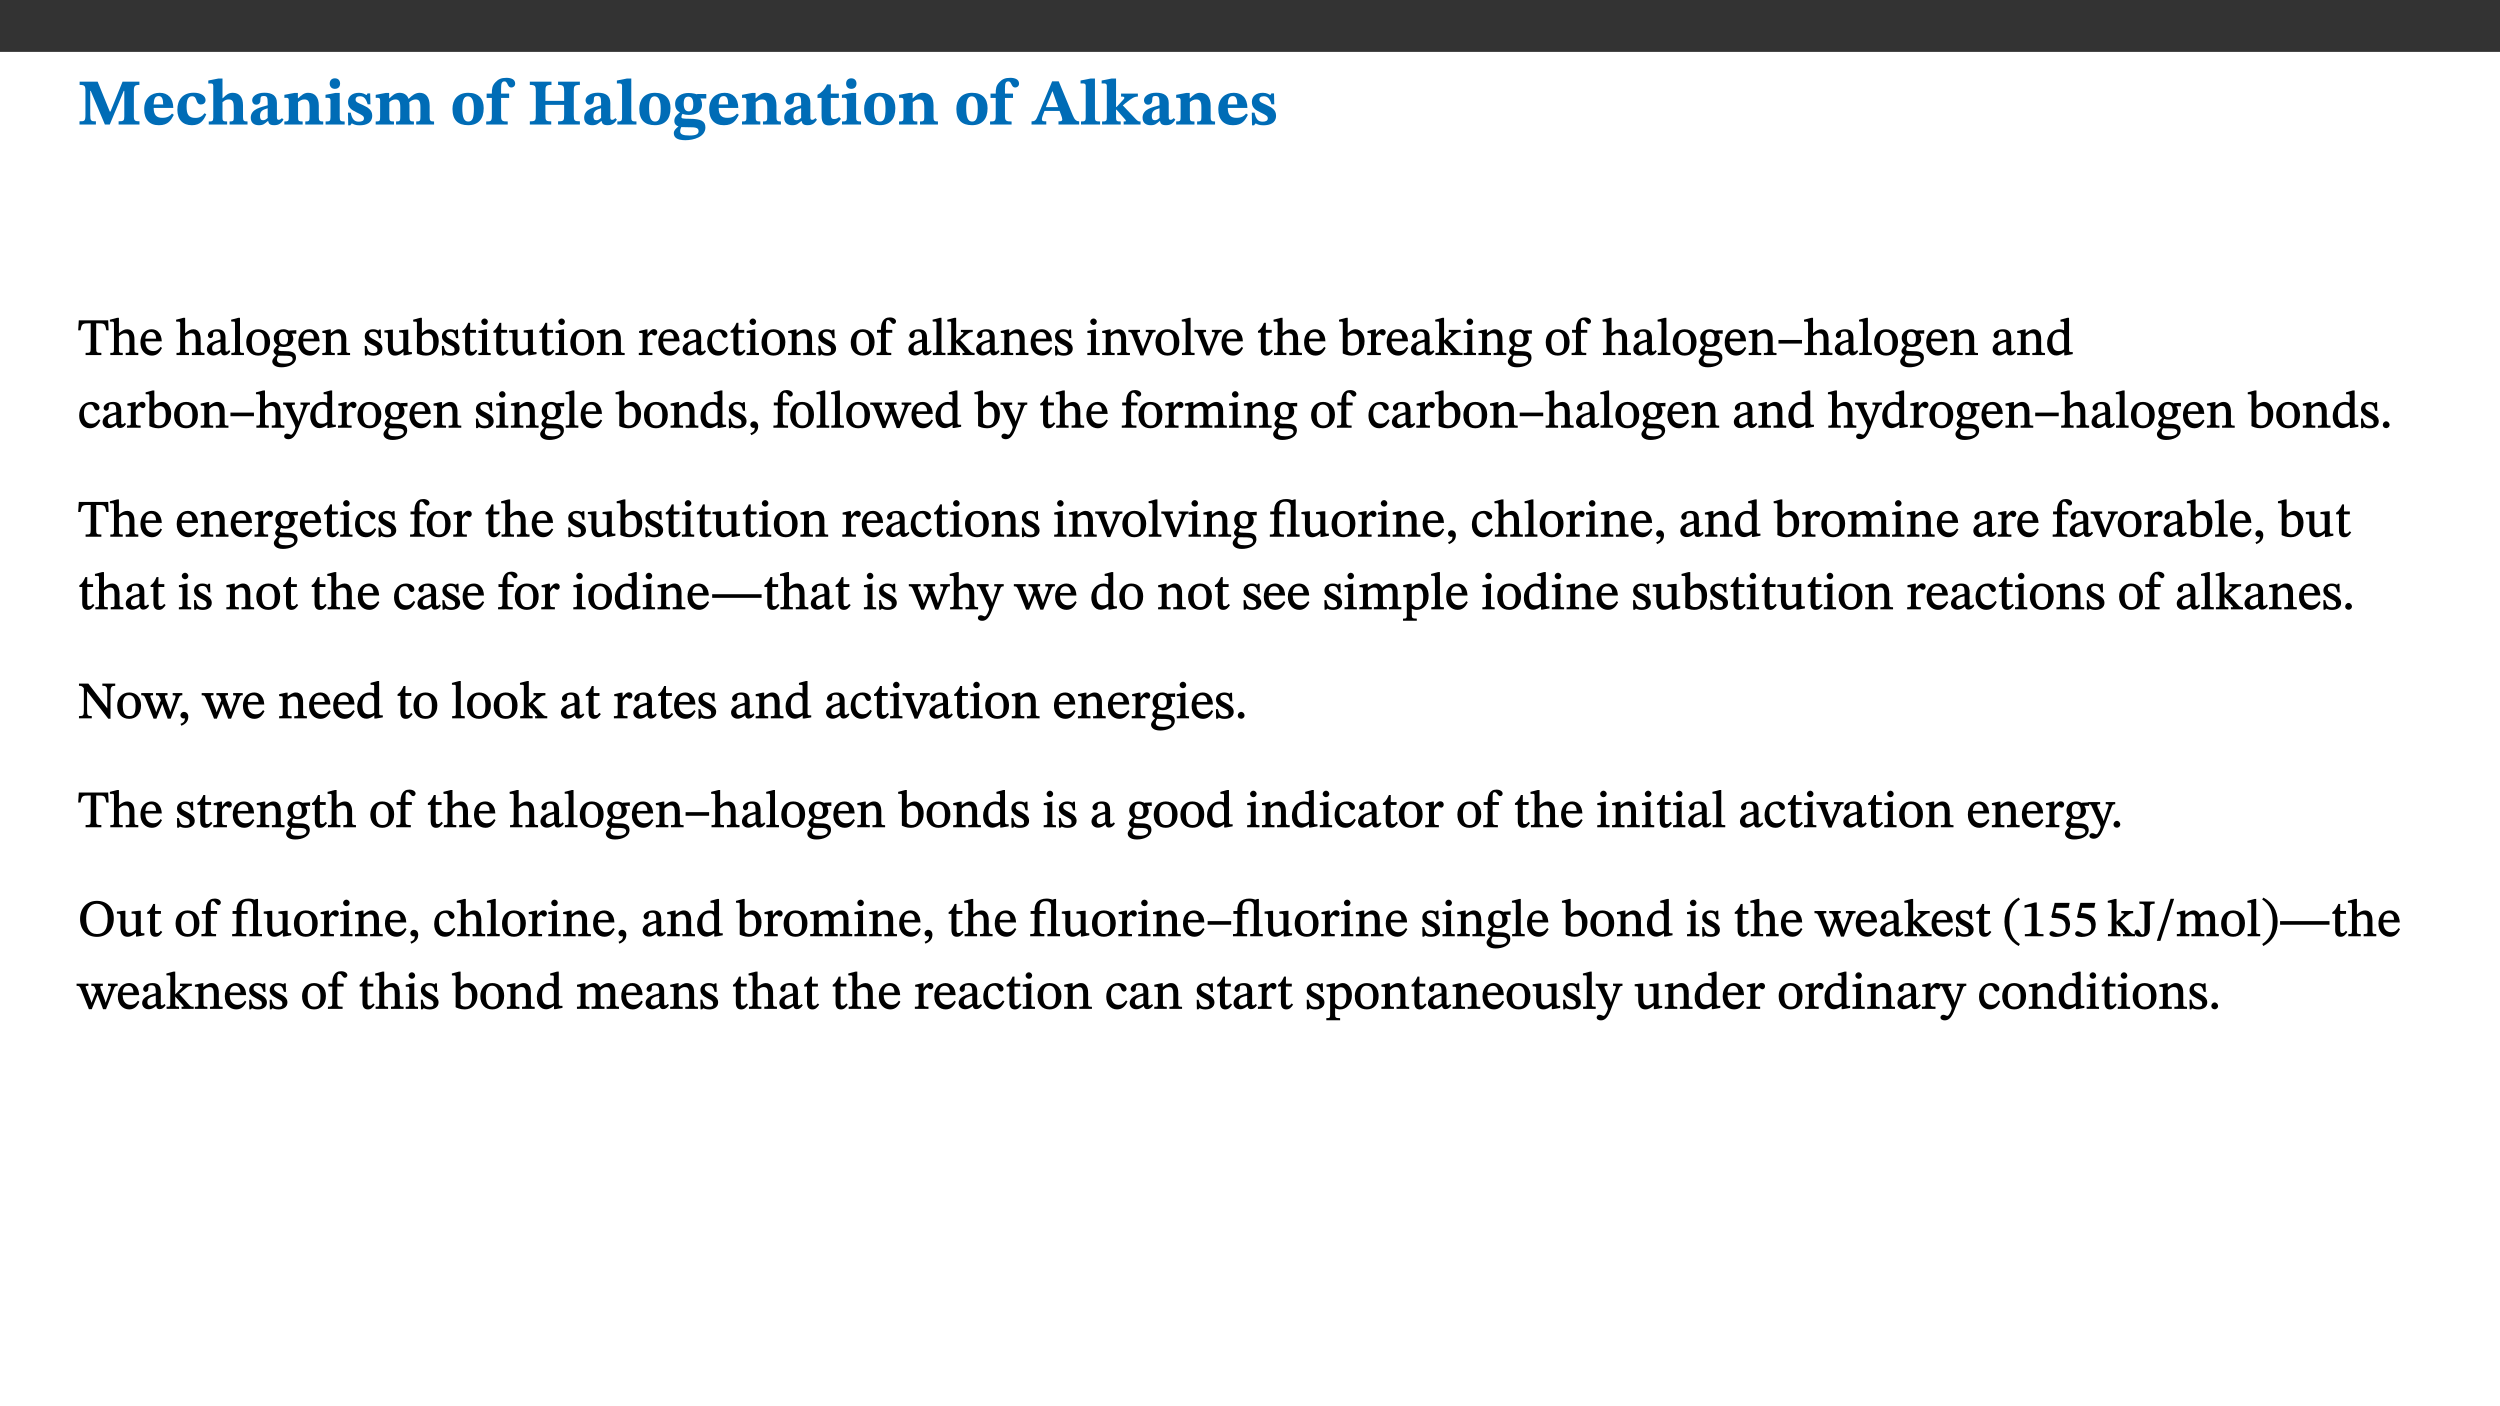 ﻿<?xml version="1.0" encoding="utf-8"?>
<svg xmlns="http://www.w3.org/2000/svg" xmlns:xlink="http://www.w3.org/1999/xlink" viewBox="0 0 960 540" version="1.1">
  <rect x="0" y="0" width="960" height="540" fill="#333333" stroke="none"/>
  <defs>
    <g>
      <symbol overflow="visible" id="glyph0-0">
        <path style="stroke:none;" d="M 7.938 -4.281 L 7.938 -4.688 C 7.938 -7.391 11.922 -9.312 11.922 -12.953 C 11.922 -15.531 9.766 -16.75 7.328 -16.75 C 4.828 -16.75 3.125 -15.234 3.125 -13.234 C 3.125 -12.062 3.594 -11.422 4.391 -11.422 C 4.984 -11.422 5.5 -11.828 5.5 -12.594 C 5.5 -13.531 4.984 -13.562 4.984 -14.375 C 4.984 -15.141 5.656 -15.641 7.109 -15.641 C 8.703 -15.641 9.688 -14.844 9.688 -12.891 C 9.688 -9.062 6.938 -8.156 6.938 -4.938 L 6.938 -4.219 L 7.938 -4.219 Z M 8.875 -1.266 C 8.875 -2.031 8.344 -2.828 7.484 -2.828 C 6.562 -2.828 6.016 -2.062 6.016 -1.266 C 6.016 -0.453 6.5 0.203 7.453 0.203 C 8.344 0.203 8.875 -0.469 8.875 -1.266 Z M 14.75 4.109 L 14.75 -19.625 L 0.25 -19.625 L 0.25 4.188 L 14.75 4.188 Z M 13.453 2.703 L 1.516 2.703 L 1.516 -18.188 L 13.453 -18.188 Z M 13.453 2.703 " />
      </symbol>
      <symbol overflow="visible" id="glyph0-1">
        <path style="stroke:none;" d="M 23.672 -0.078 L 23.672 -1.234 C 21.953 -1.234 21.516 -1.484 21.516 -3.141 L 21.516 -13.016 C 21.516 -14.844 21.938 -15.219 23.641 -15.219 L 23.641 -16.453 L 17.172 -16.453 L 12.547 -4.984 L 12.266 -4.984 L 7.609 -16.453 L 0.688 -16.453 L 0.688 -15.219 C 2.578 -15.219 2.922 -14.844 2.922 -12.984 L 2.922 -3.844 C 2.922 -1.312 2.625 -1.234 0.641 -1.234 L 0.641 0 L 6.938 0 L 6.938 -1.234 C 5.078 -1.234 4.766 -1.312 4.766 -3.844 L 4.766 -12.938 L 4.938 -12.938 L 10.391 0 L 12.266 0 L 17.641 -12.938 L 17.844 -12.938 L 17.844 -3.141 C 17.844 -1.484 17.547 -1.234 15.656 -1.234 L 15.656 0 L 23.672 0 Z M 23.672 -0.078 " />
      </symbol>
      <symbol overflow="visible" id="glyph0-2">
        <path style="stroke:none;" d="M 11.469 -4.219 C 10.656 -3.203 9.672 -2.578 7.734 -2.578 C 5.625 -2.578 4.438 -3.547 4.438 -6.375 L 11.969 -6.375 C 11.922 -10.188 9.859 -12.188 6.734 -12.188 C 3.516 -12.188 0.797 -10.141 0.797 -5.875 C 0.797 -1.938 2.797 0.266 6.422 0.266 C 10.094 0.266 11.078 -1.703 12.172 -3.719 Z M 4.406 -7.609 C 4.516 -10.016 5 -10.922 6.391 -10.922 C 7.703 -10.922 8.078 -9.641 8.078 -7.703 L 4.406 -7.703 Z M 4.406 -7.609 " />
      </symbol>
      <symbol overflow="visible" id="glyph0-3">
        <path style="stroke:none;" d="M 11.219 -4.344 C 10.281 -3.141 9.344 -2.547 7.656 -2.547 C 5 -2.547 4.312 -4.016 4.312 -6.859 C 4.312 -9.484 4.906 -10.859 6.422 -10.859 C 8.672 -10.859 7.516 -7.703 9.812 -7.703 C 10.75 -7.703 11.594 -8.297 11.594 -9.391 C 11.594 -10.922 9.906 -12.219 7.062 -12.219 C 2.781 -12.219 0.766 -9.422 0.766 -5.672 C 0.766 -1.812 2.906 0.266 6.344 0.266 C 9.672 0.266 10.859 -1.688 11.875 -3.922 Z M 11.219 -4.344 " />
      </symbol>
      <symbol overflow="visible" id="glyph0-4">
        <path style="stroke:none;" d="M 5.828 -8.594 C 6.812 -9.422 7.391 -9.641 8.25 -9.641 C 10.094 -9.641 10.156 -8.078 10.156 -6.188 L 10.156 -2.781 C 10.156 -1.531 10.094 -1.172 8.547 -1.172 L 8.547 0 L 15.438 0 L 15.438 -1.172 C 13.984 -1.172 13.703 -1.516 13.703 -2.844 L 13.703 -7.391 C 13.703 -10.484 12.312 -12.188 9.766 -12.188 C 8.25 -12.188 7.281 -11.5 5.953 -10.109 L 5.828 -10.109 L 5.828 -17.672 L 4.281 -17.672 L 0.375 -16.906 L 0.375 -15.734 C 0.375 -15.734 0.688 -15.781 1.094 -15.781 C 1.766 -15.781 2.281 -15.734 2.281 -14.875 L 2.281 -2.656 C 2.281 -1.281 1.891 -1.172 0.547 -1.172 L 0.547 0 L 7.609 0 L 7.609 -1.172 C 5.922 -1.172 5.828 -1.562 5.828 -2.75 Z M 5.828 -8.594 " />
      </symbol>
      <symbol overflow="visible" id="glyph0-5">
        <path style="stroke:none;" d="M 7.484 -1.391 C 7.703 -0.25 8.203 0.25 9.844 0.25 C 11.703 0.25 12.547 -0.562 13.406 -1.859 L 12.812 -2.453 C 12.438 -2.078 12.016 -1.812 11.625 -1.812 C 11.109 -1.812 10.859 -1.906 10.859 -2.906 L 10.859 -8.281 C 10.859 -11 9.141 -12.219 6.047 -12.219 C 3.172 -12.219 1.359 -10.828 1.359 -9.344 C 1.359 -8.234 2.156 -7.609 2.875 -7.609 C 3.734 -7.609 4.516 -8.125 4.516 -9.266 C 4.516 -10.688 4.781 -10.953 5.781 -10.953 C 6.969 -10.953 7.312 -10.578 7.312 -8.469 L 7.312 -7.391 C 4.953 -6.688 0.812 -6.078 0.812 -2.625 C 0.812 -0.625 2.125 0.266 3.938 0.266 C 5.656 0.266 6.188 -0.344 7.328 -1.312 L 7.484 -1.312 Z M 7.312 -2.547 C 6.594 -1.859 6.141 -1.656 5.5 -1.656 C 4.734 -1.656 4.359 -2.109 4.359 -3.328 C 4.359 -5.172 5.375 -5.656 7.312 -6.25 Z M 7.312 -2.547 " />
      </symbol>
      <symbol overflow="visible" id="glyph0-6">
        <path style="stroke:none;" d="M 13.859 -7.266 C 13.859 -10.531 12.344 -12.188 9.734 -12.188 C 8.25 -12.188 7.188 -11.297 5.953 -10.094 L 5.828 -10.094 L 5.828 -12.125 L 4.453 -12.125 L 0.641 -11.406 L 0.641 -10.234 C 0.641 -10.234 0.891 -10.266 1.312 -10.266 C 2 -10.266 2.328 -10.141 2.328 -9.219 L 2.328 -2.844 C 2.328 -1.484 2.25 -1.172 0.625 -1.172 L 0.625 0 L 7.656 0 L 7.656 -1.172 C 6.016 -1.172 5.891 -1.484 5.891 -2.844 L 5.891 -8.594 C 6.609 -9.188 7.281 -9.641 8.297 -9.641 C 9.609 -9.641 10.312 -9.047 10.312 -6.719 L 10.312 -2.844 C 10.312 -1.469 10.141 -1.172 8.672 -1.172 L 8.672 0 L 15.562 0 L 15.562 -1.172 C 14.125 -1.172 13.859 -1.484 13.859 -2.844 Z M 13.859 -7.266 " />
      </symbol>
      <symbol overflow="visible" id="glyph0-7">
        <path style="stroke:none;" d="M 7.781 -1.172 C 6.125 -1.172 5.875 -1.438 5.875 -2.875 L 5.875 -12.125 L 4.141 -12.125 L 0.422 -11.422 L 0.422 -10.234 C 0.422 -10.234 0.719 -10.266 1.062 -10.266 C 1.812 -10.266 2.328 -10.234 2.328 -9.125 L 2.328 -2.797 C 2.328 -1.391 2.062 -1.172 0.453 -1.172 L 0.453 0 L 7.781 0 Z M 4.016 -17.75 C 2.75 -17.75 2.031 -16.875 2.031 -15.719 C 2.031 -14.547 2.781 -13.703 4.016 -13.703 C 5.328 -13.703 6.016 -14.547 6.016 -15.734 C 6.016 -16.875 5.328 -17.75 4.016 -17.75 Z M 4.016 -17.75 " />
      </symbol>
      <symbol overflow="visible" id="glyph0-8">
        <path style="stroke:none;" d="M 0.891 -4.453 L 0.984 0.297 L 1.766 0.297 L 2.297 -0.391 L 2.484 -0.391 C 3.125 -0.078 3.797 0.297 5.328 0.297 C 7.875 0.297 10.203 -0.562 10.203 -3.375 C 10.203 -5.594 8.672 -6.5 6.547 -7.516 C 4.812 -8.344 3.812 -8.547 3.812 -9.609 C 3.812 -10.328 4.312 -10.859 5.484 -10.859 C 6.812 -10.859 7.75 -10.203 8.453 -7.75 L 9.516 -7.75 L 9.422 -11.969 L 8.422 -11.969 L 8.047 -11.344 L 7.906 -11.344 C 7.516 -11.594 6.609 -12.188 5.156 -12.188 C 2.484 -12.188 0.922 -10.797 0.922 -8.719 C 0.922 -6.547 2.109 -5.672 4.219 -4.656 C 6.547 -3.562 7.031 -3.172 7.031 -2.375 C 7.031 -1.438 6.219 -1.094 5.062 -1.094 C 3.266 -1.094 2.453 -2.125 1.953 -4.562 L 0.875 -4.562 Z M 0.891 -4.453 " />
      </symbol>
      <symbol overflow="visible" id="glyph0-9">
        <path style="stroke:none;" d="M 13.609 -7.266 C 13.609 -7.734 13.578 -8.172 13.531 -8.547 C 14.172 -9.188 15.062 -9.641 15.984 -9.641 C 17.156 -9.641 17.797 -9.047 17.797 -6.719 L 17.797 -2.844 C 17.797 -1.469 17.641 -1.172 16.188 -1.172 L 16.188 0 L 23.047 0 L 23.047 -1.172 C 21.609 -1.172 21.344 -1.484 21.344 -2.844 L 21.344 -7.266 C 21.344 -10.531 19.844 -12.188 17.516 -12.188 C 15.859 -12.188 14.578 -11.156 13.375 -9.938 L 13.203 -9.938 C 12.688 -11.453 11.375 -12.188 9.781 -12.188 C 8.047 -12.188 7.016 -11.125 5.953 -10.094 L 5.797 -10.094 L 5.797 -12.125 L 4.453 -12.125 L 0.641 -11.406 L 0.641 -10.234 C 0.641 -10.234 0.891 -10.266 1.312 -10.266 C 2 -10.266 2.328 -10.141 2.328 -9.219 L 2.328 -2.844 C 2.328 -1.484 2.25 -1.172 0.625 -1.172 L 0.625 0 L 7.656 0 L 7.656 -1.172 C 6.016 -1.172 5.875 -1.484 5.875 -2.844 L 5.875 -8.578 C 6.547 -9.25 7.328 -9.641 8.234 -9.641 C 9.391 -9.641 10.062 -9.047 10.062 -6.719 L 10.062 -2.844 C 10.062 -1.469 9.938 -1.172 8.453 -1.172 L 8.453 0 L 15.312 0 L 15.312 -1.172 C 13.875 -1.172 13.609 -1.484 13.609 -2.844 Z M 13.609 -7.266 " />
      </symbol>
      <symbol overflow="visible" id="glyph0-10">
        <path style="stroke:none;" d="M 6.859 -12.188 C 2.703 -12.188 0.797 -9.484 0.797 -6.016 C 0.797 -1.703 2.906 0.25 6.797 0.25 C 10.688 0.25 12.781 -2.062 12.781 -6.297 C 12.781 -9.859 10.828 -12.188 6.859 -12.188 Z M 6.672 -10.828 C 8.297 -10.828 9.016 -9.188 9.016 -6.094 C 9.016 -2.672 8.5 -1.141 6.859 -1.141 C 5.25 -1.141 4.562 -2.719 4.562 -6.266 C 4.562 -9.094 5.078 -10.828 6.672 -10.828 Z M 6.672 -10.828 " />
      </symbol>
      <symbol overflow="visible" id="glyph0-11">
        <path style="stroke:none;" d="M 0.328 -11.797 L 0.328 -10.203 L 2.328 -10.203 L 2.328 -3.391 C 2.328 -1.312 2 -1.172 0.156 -1.172 L 0.156 0 L 8.422 0 L 8.422 -1.172 C 6.297 -1.172 5.875 -1.406 5.875 -3.391 L 5.875 -10.203 L 8.969 -10.203 L 8.969 -11.891 L 5.875 -11.891 L 5.875 -13.953 C 5.875 -15.891 6.172 -16.547 7.141 -16.547 C 7.578 -16.547 7.859 -16.5 8.297 -15.594 C 8.75 -14.625 9.062 -14.219 9.844 -14.219 C 10.5 -14.219 11.281 -14.688 11.281 -15.719 C 11.281 -17.344 9.734 -17.938 7.906 -17.938 C 5.953 -17.938 4.812 -17.422 3.719 -16.25 C 2.453 -14.922 2.328 -13.734 2.328 -11.891 L 0.328 -11.891 Z M 0.328 -11.797 " />
      </symbol>
      <symbol overflow="visible" id="glyph0-12">
        <path style="stroke:none;" d="M 6.859 -12.734 C 6.859 -14.688 6.969 -15.219 9.188 -15.219 L 9.188 -16.453 L 0.875 -16.453 L 0.875 -15.219 C 3.078 -15.219 3.172 -14.672 3.172 -12.734 L 3.172 -3.641 C 3.172 -1.469 2.969 -1.234 0.875 -1.234 L 0.875 0 L 9.094 0 L 9.094 -1.234 C 7.031 -1.234 6.859 -1.469 6.859 -3.641 L 6.859 -7.562 L 14.047 -7.562 L 14.047 -3.641 C 14.047 -1.484 13.906 -1.234 11.719 -1.234 L 11.719 0 L 20.094 0 L 20.094 -1.234 C 17.969 -1.234 17.75 -1.484 17.75 -3.641 L 17.75 -12.734 C 17.75 -14.688 17.844 -15.219 20.094 -15.219 L 20.094 -16.453 L 11.719 -16.453 L 11.719 -15.219 C 13.875 -15.219 14.047 -14.688 14.047 -12.734 L 14.047 -9.094 L 6.859 -9.094 Z M 6.859 -12.734 " />
      </symbol>
      <symbol overflow="visible" id="glyph0-13">
        <path style="stroke:none;" d="M 7.812 -1.172 C 6.016 -1.172 5.828 -1.438 5.828 -2.844 L 5.828 -17.672 L 4.188 -17.672 L 0.297 -16.906 L 0.297 -15.766 C 0.297 -15.766 0.672 -15.781 1.062 -15.781 C 1.688 -15.781 2.281 -15.766 2.281 -14.812 L 2.281 -2.844 C 2.281 -1.484 2.109 -1.172 0.469 -1.172 L 0.469 0 L 7.812 0 Z M 7.812 -1.172 " />
      </symbol>
      <symbol overflow="visible" id="glyph0-14">
        <path style="stroke:none;" d="M 2.797 -4.656 C 1.656 -3.672 0.672 -2.953 0.672 -1.359 C 0.672 0.125 1.859 0.625 2.328 0.75 L 2.328 0.672 C 1.062 1.656 0.469 2.359 0.469 3.297 C 0.469 4.828 1.469 6.016 4.906 6.016 C 8.031 6.016 12.594 4.812 12.594 1.109 C 12.594 -1.406 10.797 -2.156 6.641 -2.203 C 3.672 -2.234 3.391 -2.328 3.391 -2.922 C 3.391 -3.344 3.516 -3.672 3.797 -4.109 C 4.562 -3.812 5.359 -3.688 6.219 -3.688 C 8.766 -3.688 11.297 -4.734 11.297 -7.609 C 11.297 -8.891 10.922 -9.594 10.625 -10.062 L 10.625 -10.016 L 12.938 -10.016 L 12.938 -11.719 L 9.438 -11.719 L 9.438 -11.578 C 9.438 -11.578 7.781 -12.125 6.125 -12.125 C 3.562 -12.125 0.969 -10.828 0.969 -7.953 C 0.969 -5.828 2.031 -5.125 2.797 -4.688 Z M 6.047 -10.703 C 7.234 -10.703 7.938 -9.906 7.938 -7.812 C 7.938 -5.594 7.188 -5.062 6.188 -5.062 C 5.062 -5.062 4.266 -5.828 4.266 -8.047 C 4.266 -10.109 5 -10.703 6.047 -10.703 Z M 3.344 0.984 C 3.719 0.984 4.484 1.016 6.438 1.047 C 8.344 1.062 9.984 1.047 9.984 2.5 C 9.984 3.469 9.375 4.219 6.562 4.219 C 3.922 4.219 2.906 3.719 2.906 2.609 C 2.906 2 3.125 1.391 3.328 0.984 Z M 3.344 0.984 " />
      </symbol>
      <symbol overflow="visible" id="glyph0-15">
        <path style="stroke:none;" d="M 8.844 -2.922 C 8.25 -2.422 7.828 -2.125 6.859 -2.125 C 5.922 -2.125 5.625 -2.5 5.625 -4.312 L 5.625 -10.203 L 8.719 -10.203 L 8.719 -11.891 L 5.625 -11.891 L 5.656 -15.406 L 4.188 -15.406 C 3.172 -13.234 1.906 -12.234 0.516 -11.406 L 0.516 -10.203 L 2.078 -10.203 L 2.078 -3.438 C 2.078 -0.594 3.047 0.344 4.984 0.344 C 7.578 0.344 8.453 -0.766 9.516 -2.156 Z M 8.844 -2.922 " />
      </symbol>
      <symbol overflow="visible" id="glyph0-16">
        <path style="stroke:none;" d="M 18.344 -0.078 L 18.344 -1.234 C 17.203 -1.234 16.547 -1.906 15.891 -3.5 L 10.484 -16.578 L 7.953 -16.578 L 2.547 -3.547 C 1.781 -1.594 1.312 -1.234 0.047 -1.234 L 0.047 0 L 5.703 0 L 5.703 -1.234 C 4.453 -1.234 4.016 -1.266 4.016 -2.062 C 4.016 -2.484 4.219 -3.078 4.359 -3.5 L 5.031 -5.234 L 10.797 -5.234 L 11.344 -3.812 C 11.625 -3.125 11.844 -2.297 11.844 -1.938 C 11.844 -1.188 11 -1.234 10.391 -1.234 L 10.391 0 L 18.344 0 Z M 10.328 -6.688 L 5.547 -6.688 L 7.984 -12.688 L 8.156 -12.688 L 10.281 -6.688 Z M 10.328 -6.688 " />
      </symbol>
      <symbol overflow="visible" id="glyph0-17">
        <path style="stroke:none;" d="M 15.234 -0.078 L 15.234 -1.172 C 14.547 -1.172 14.219 -1.188 13.375 -2.109 L 8.422 -7.359 L 9.344 -8.109 C 12.016 -10.281 12.938 -10.734 14.203 -10.734 L 14.203 -11.891 L 7.75 -11.891 L 7.75 -10.734 C 8.797 -10.734 9 -10.625 9 -10.266 C 9 -9.969 8.828 -9.812 8.656 -9.609 L 6.047 -6.766 L 5.828 -6.766 L 5.828 -17.672 L 4.156 -17.672 L 0.297 -16.906 L 0.297 -15.766 C 0.297 -15.766 0.875 -15.781 1.188 -15.781 C 1.812 -15.781 2.281 -15.641 2.281 -14.875 L 2.281 -2.781 C 2.281 -1.359 2 -1.172 0.453 -1.172 L 0.453 0 L 7.609 0 L 7.609 -1.172 C 6.172 -1.172 5.828 -1.312 5.828 -2.625 L 5.828 -5.672 L 6.047 -5.672 L 9.312 -1.953 C 9.547 -1.703 9.594 -1.562 9.594 -1.438 C 9.594 -1.188 9.484 -1.172 8.75 -1.172 L 8.75 0 L 15.234 0 Z M 15.234 -0.078 " />
      </symbol>
      <symbol overflow="visible" id="glyph1-0">
        <path style="stroke:none;" d="M 6.5 -3.5 L 6.5 -3.828 C 6.5 -6 9.703 -7.547 9.703 -10.484 C 9.703 -12.547 7.844 -13.594 5.891 -13.594 C 3.891 -13.594 2.375 -12.312 2.375 -10.703 C 2.375 -9.766 2.891 -9.188 3.531 -9.188 C 4 -9.188 4.547 -9.562 4.547 -10.188 C 4.547 -10.938 4.125 -10.953 4.125 -11.609 C 4.125 -12.234 4.547 -12.578 5.719 -12.578 C 7 -12.578 7.656 -12 7.656 -10.422 C 7.656 -7.344 5.438 -6.609 5.438 -4.031 L 5.438 -3.391 L 6.5 -3.391 Z M 7.25 -1.078 C 7.25 -1.688 6.719 -2.391 6.016 -2.391 C 5.281 -2.391 4.703 -1.719 4.703 -1.078 C 4.703 -0.422 5.219 0.156 6 0.156 C 6.719 0.156 7.25 -0.438 7.25 -1.078 Z M 11.969 3.25 L 11.969 -15.891 L 0.062 -15.891 L 0.062 3.359 L 11.969 3.359 Z M 10.812 2.047 L 1.328 2.047 L 1.328 -14.625 L 10.672 -14.625 L 10.672 2.047 Z M 10.812 2.047 " />
      </symbol>
      <symbol overflow="visible" id="glyph1-1">
        <path style="stroke:none;" d="M 11.812 -9.625 L 11.656 -13.344 L 0.375 -13.344 L 0.141 -9.5 L 1.016 -9.5 C 1.453 -11.797 1.609 -12.188 3.812 -12.188 L 4.938 -12.188 L 4.938 -2.734 C 4.938 -0.922 4.797 -0.859 2.984 -0.859 L 2.984 0 L 9.031 0 L 9.031 -0.859 C 7.188 -0.859 7.047 -0.922 7.047 -2.734 L 7.047 -12.188 L 8.188 -12.188 C 10.406 -12.188 10.5 -11.797 10.953 -9.5 L 11.828 -9.5 Z M 11.812 -9.625 " />
      </symbol>
      <symbol overflow="visible" id="glyph1-2">
        <path style="stroke:none;" d="M 3.719 -7.188 C 4.703 -8.094 5.344 -8.391 6.109 -8.391 C 7.734 -8.391 7.812 -7.125 7.812 -5.5 L 7.812 -2.047 C 7.812 -1.094 7.875 -0.844 6.359 -0.844 L 6.359 0 L 11.203 0 L 11.203 -0.844 C 9.828 -0.844 9.719 -1.078 9.719 -2.125 L 9.719 -6.094 C 9.719 -7.734 9.219 -9.922 6.938 -9.922 C 5.875 -9.922 4.859 -9.422 3.641 -8.281 L 3.766 -8.281 L 3.766 -14.328 L 3.109 -14.328 L 0.297 -13.594 L 0.297 -12.922 L 0.516 -12.844 C 0.516 -12.844 0.703 -12.844 1.016 -12.844 C 1.547 -12.844 1.859 -12.875 1.859 -12.172 L 1.859 -1.969 C 1.859 -0.859 1.641 -0.844 0.453 -0.844 L 0.453 0 L 5.234 0 L 5.234 -0.844 C 3.75 -0.844 3.766 -1.016 3.766 -2.047 L 3.766 -7.219 Z M 3.719 -7.188 " />
      </symbol>
      <symbol overflow="visible" id="glyph1-3">
        <path style="stroke:none;" d="M 8.172 -3.062 C 7.531 -2.234 7.016 -1.547 5.406 -1.547 C 3.812 -1.547 2.406 -2.672 2.406 -5.297 L 8.719 -5.297 C 8.609 -8.203 7.047 -9.922 4.875 -9.922 C 2.547 -9.922 0.531 -8.188 0.531 -4.859 C 0.531 -1.656 2.531 0.203 4.922 0.203 C 6.969 0.203 8.047 -1.172 8.812 -2.75 L 8.234 -3.172 Z M 2.391 -6.156 C 2.547 -8.016 3.234 -8.859 4.578 -8.859 C 6 -8.859 6.516 -7.625 6.547 -6.297 L 2.406 -6.297 Z M 2.391 -6.156 " />
      </symbol>
      <symbol overflow="visible" id="glyph1-4">
        <path style="stroke:none;" d="M 6 -1.359 C 6.109 -0.484 6.453 0.094 7.328 0.094 C 8.344 0.094 8.906 -0.359 9.641 -1.422 L 9.156 -1.906 C 8.812 -1.516 8.625 -1.359 8.25 -1.359 C 7.828 -1.359 7.766 -1.375 7.766 -2.188 L 7.766 -6.719 C 7.766 -8.781 6.828 -9.922 4.656 -9.922 C 2.484 -9.922 1.016 -8.703 1.016 -7.594 C 1.016 -6.938 1.594 -6.516 1.984 -6.516 C 2.547 -6.516 2.984 -6.938 2.984 -7.547 C 2.984 -8.75 3.062 -9.047 4.203 -9.047 C 5.406 -9.047 5.859 -8.5 5.859 -6.766 L 5.859 -6 C 4.281 -5.5 0.625 -4.844 0.625 -2.219 C 0.625 -0.938 1.594 0.141 3.125 0.141 C 4.406 0.141 5.203 -0.453 6.094 -1.234 L 6.016 -1.234 Z M 5.891 -2.047 C 5.219 -1.5 4.609 -1.219 3.938 -1.219 C 3.094 -1.219 2.625 -1.688 2.625 -2.688 C 2.625 -4.25 4.188 -4.656 5.859 -5.078 L 5.859 -2.016 Z M 5.891 -2.047 " />
      </symbol>
      <symbol overflow="visible" id="glyph1-5">
        <path style="stroke:none;" d="M 5.172 -0.844 C 3.75 -0.844 3.766 -0.969 3.766 -2.125 L 3.766 -14.328 L 3.141 -14.328 L 0.375 -13.594 L 0.375 -12.953 L 0.594 -12.875 C 0.594 -12.875 0.812 -12.875 1.156 -12.875 C 1.656 -12.875 1.859 -12.953 1.859 -12.125 L 1.859 -2.125 C 1.859 -1.016 1.906 -0.844 0.453 -0.844 L 0.453 0 L 5.297 0 L 5.297 -0.844 Z M 5.172 -0.844 " />
      </symbol>
      <symbol overflow="visible" id="glyph1-6">
        <path style="stroke:none;" d="M 5.141 -9.922 C 2.453 -9.922 0.531 -7.828 0.531 -4.938 C 0.531 -1.719 2.344 0.203 5.141 0.203 C 7.734 0.203 9.688 -1.672 9.688 -5.016 C 9.688 -7.969 7.875 -9.922 5.141 -9.922 Z M 5.062 -8.906 C 6.828 -8.906 7.594 -7.375 7.594 -4.922 C 7.594 -1.672 6.859 -0.859 5.219 -0.859 C 3.5 -0.844 2.656 -2.031 2.656 -5.203 C 2.656 -7.75 3.547 -8.906 5.062 -8.906 Z M 5.062 -8.906 " />
      </symbol>
      <symbol overflow="visible" id="glyph1-7">
        <path style="stroke:none;" d="M 2.453 -3.891 C 1.516 -3.172 0.781 -2.234 0.781 -1.516 C 0.781 -0.953 1.25 -0.344 1.891 -0.016 L 1.891 -0.062 C 0.859 0.938 0.281 1.719 0.281 2.375 C 0.281 3.469 1.188 4.688 3.812 4.688 C 6.312 4.688 9.391 3.641 9.391 0.969 C 9.391 -1.312 7.344 -1.531 4.844 -1.531 C 3.016 -1.531 2.609 -1.594 2.609 -2.188 C 2.609 -2.531 2.891 -3.172 3.047 -3.391 C 3.531 -3.234 4.078 -3.109 4.719 -3.109 C 6.812 -3.109 8.359 -4.406 8.359 -6.25 C 8.359 -7.25 7.891 -8.016 7.656 -8.344 L 7.656 -8.266 L 9.516 -8.203 L 9.516 -9.578 L 6.828 -9.422 L 6.906 -9.203 C 6.906 -9.203 5.938 -9.922 4.625 -9.922 C 2.516 -9.922 0.875 -8.531 0.875 -6.531 C 0.875 -5.234 1.5 -4.297 2.406 -3.766 L 2.406 -3.859 Z M 4.484 -8.938 C 5.75 -8.938 6.328 -7.984 6.328 -6.375 C 6.328 -4.484 5.734 -4.062 4.734 -4.062 C 3.453 -4.062 2.891 -4.906 2.891 -6.609 C 2.891 -8.281 3.453 -8.938 4.484 -8.938 Z M 2.531 0.203 C 2.812 0.203 3.188 0.219 4.781 0.234 C 6.109 0.266 8.109 0.094 8.109 1.531 C 8.109 2.391 7.312 3.281 4.953 3.281 C 2.922 3.281 2.094 2.844 2.094 1.688 C 2.094 1.281 2.188 0.891 2.594 0.203 Z M 2.531 0.203 " />
      </symbol>
      <symbol overflow="visible" id="glyph1-8">
        <path style="stroke:none;" d="M 9.703 -6.234 C 9.703 -8.531 8.719 -9.922 6.906 -9.922 C 5.656 -9.922 4.688 -9.156 3.641 -8.25 L 3.75 -8.25 L 3.766 -9.859 L 3.188 -9.859 L 0.516 -9.266 L 0.516 -8.562 L 0.734 -8.484 C 0.734 -8.484 0.859 -8.484 1.188 -8.484 C 1.734 -8.484 1.891 -8.453 1.891 -7.734 L 1.891 -2.125 C 1.891 -1.016 1.969 -0.812 0.5 -0.812 L 0.5 0 L 5.312 0 L 5.312 -0.812 C 3.766 -0.812 3.812 -1.016 3.812 -2.125 L 3.812 -7.188 C 4.359 -7.703 5.016 -8.391 6.094 -8.391 C 7 -8.391 7.797 -8.125 7.797 -5.734 L 7.797 -2.125 C 7.797 -1.016 7.875 -0.812 6.312 -0.812 L 6.312 0 L 11.172 0 L 11.172 -0.812 C 9.719 -0.812 9.703 -1.016 9.703 -2.125 Z M 9.703 -6.234 " />
      </symbol>
      <symbol overflow="visible" id="glyph1-9">
        <path style="stroke:none;" d="M 0.641 -3.391 L 0.703 0.156 L 1.297 0.156 L 1.719 -0.297 C 2.234 -0.078 2.828 0.219 3.984 0.219 C 5.781 0.219 7.453 -0.625 7.453 -2.484 C 7.453 -3.969 6.438 -4.797 4.625 -5.75 C 2.953 -6.609 2.328 -7.016 2.328 -7.797 C 2.328 -8.688 2.906 -8.984 3.828 -8.984 C 5.047 -8.984 5.641 -8.531 6.094 -6.516 L 6.891 -6.516 L 6.812 -9.828 L 6.219 -9.828 L 5.875 -9.406 L 5.938 -9.406 C 5.438 -9.641 4.844 -9.922 3.844 -9.922 C 2.125 -9.922 0.656 -8.906 0.656 -7.266 C 0.656 -5.797 1.516 -5.016 3.328 -4.109 L 3.422 -4.062 C 5.281 -3.141 5.516 -2.891 5.516 -1.953 C 5.516 -1.016 4.938 -0.781 3.938 -0.781 C 2.469 -0.781 1.828 -1.328 1.391 -3.531 L 0.641 -3.531 Z M 0.641 -3.391 " />
      </symbol>
      <symbol overflow="visible" id="glyph1-10">
        <path style="stroke:none;" d="M 10.75 -1.156 L 10.562 -1.156 C 9.609 -1.156 9.484 -1.156 9.484 -2.328 L 9.484 -9.781 L 8.891 -9.781 L 5.953 -9.484 L 5.953 -8.672 C 7.375 -8.672 7.562 -8.688 7.562 -7.625 L 7.562 -2.453 C 6.812 -1.797 6.281 -1.328 5.266 -1.328 C 4.219 -1.328 3.578 -1.797 3.578 -3.828 L 3.578 -9.781 L 3.031 -9.781 L 0.312 -9.469 L 0.312 -8.672 C 1.531 -8.641 1.672 -8.688 1.672 -7.609 L 1.672 -3.562 C 1.672 -0.859 2.766 0.203 4.422 0.203 C 5.703 0.203 6.719 -0.438 7.734 -1.438 L 7.656 -1.438 L 7.656 0.094 L 8.234 0.094 L 10.875 -0.375 L 10.875 -1.156 Z M 10.75 -1.156 " />
      </symbol>
      <symbol overflow="visible" id="glyph1-11">
        <path style="stroke:none;" d="M 3.25 -14.328 L 2.734 -14.328 L 0.016 -13.594 L 0.016 -12.922 L 0.234 -12.844 C 0.234 -12.844 0.391 -12.844 0.719 -12.844 C 1.469 -12.844 1.453 -12.812 1.453 -11.906 L 1.453 -0.656 C 1.969 -0.375 3.234 0.203 4.922 0.203 C 7.688 0.203 9.828 -1.797 9.828 -5.359 C 9.828 -7.953 8.344 -9.922 6.375 -9.922 C 5.047 -9.922 3.906 -9.031 3.234 -8.234 L 3.359 -8.234 L 3.359 -14.328 Z M 3.328 -7.125 C 3.688 -7.609 4.484 -8.312 5.5 -8.312 C 7.391 -8.312 7.75 -6.641 7.75 -4.719 C 7.75 -2.516 7.172 -0.875 5.281 -0.875 C 4.219 -0.875 3.703 -1.312 3.359 -1.734 L 3.359 -7.172 Z M 3.328 -7.125 " />
      </symbol>
      <symbol overflow="visible" id="glyph1-12">
        <path style="stroke:none;" d="M 5.734 -2.016 C 5.234 -1.453 5.078 -1.234 4.438 -1.234 C 3.672 -1.234 3.609 -1.578 3.609 -2.984 L 3.609 -8.594 L 5.859 -8.594 L 5.859 -9.688 L 3.609 -9.688 L 3.625 -12.406 L 2.906 -12.406 C 2.125 -10.578 1.578 -9.844 0.594 -9.25 L 0.594 -8.594 L 1.688 -8.594 L 1.688 -2.438 C 1.688 -0.641 2.406 0.203 3.75 0.203 C 5.016 0.203 5.516 -0.438 6.391 -1.641 L 5.812 -2.109 Z M 5.734 -2.016 " />
      </symbol>
      <symbol overflow="visible" id="glyph1-13">
        <path style="stroke:none;" d="M 2.891 -14.062 C 2.188 -14.062 1.609 -13.406 1.609 -12.812 C 1.609 -12.188 2.219 -11.547 2.891 -11.547 C 3.578 -11.547 4.141 -12.188 4.141 -12.812 C 4.141 -13.406 3.578 -14.062 2.891 -14.062 Z M 5.125 -0.812 C 3.781 -0.812 3.812 -0.969 3.812 -2.125 L 3.812 -9.859 L 3.172 -9.859 L 0.516 -9.281 L 0.516 -8.594 L 0.734 -8.5 C 0.734 -8.5 0.875 -8.5 1.156 -8.5 C 1.734 -8.5 1.891 -8.547 1.891 -7.688 L 1.891 -2.125 C 1.891 -1 1.969 -0.812 0.5 -0.812 L 0.5 0 L 5.234 0 L 5.234 -0.812 Z M 5.125 -0.812 " />
      </symbol>
      <symbol overflow="visible" id="glyph1-14">
        <path style="stroke:none;" d="M 3.641 -9.859 L 3.172 -9.859 L 0.562 -9.25 L 0.562 -8.562 L 0.781 -8.484 C 0.781 -8.484 0.922 -8.484 1.312 -8.484 C 2.031 -8.484 1.891 -8.25 1.891 -7.531 L 1.891 -2.047 C 1.891 -0.938 1.891 -0.844 0.438 -0.844 L 0.438 0 L 5.672 0 L 5.672 -0.844 C 4.062 -0.844 3.812 -0.891 3.812 -2.156 L 3.812 -6.672 C 4.25 -7.406 4.797 -8.203 5.266 -8.203 C 5.5 -8.203 5.891 -7.531 6.547 -7.531 C 7 -7.531 7.547 -7.969 7.547 -8.719 C 7.547 -9.406 7.047 -9.984 6.281 -9.984 C 5.312 -9.984 4.625 -9.25 3.625 -7.812 L 3.766 -7.812 L 3.766 -9.859 Z M 3.641 -9.859 " />
      </symbol>
      <symbol overflow="visible" id="glyph1-15">
        <path style="stroke:none;" d="M 8.031 -3.172 C 7.125 -2.016 6.547 -1.547 5.266 -1.547 C 3.203 -1.547 2.344 -3.125 2.344 -5.562 C 2.344 -7.844 3.203 -8.922 4.828 -8.922 C 6.531 -8.922 5.875 -6.656 7.344 -6.656 C 7.906 -6.656 8.312 -7.094 8.312 -7.672 C 8.312 -8.828 7.031 -9.922 5.156 -9.922 C 2.297 -9.922 0.516 -7.75 0.516 -4.625 C 0.516 -1.859 2.156 0.203 4.641 0.203 C 6.766 0.203 7.875 -1.172 8.672 -2.844 L 8.094 -3.266 Z M 8.031 -3.172 " />
      </symbol>
      <symbol overflow="visible" id="glyph1-16">
        <path style="stroke:none;" d="M 0.375 -9.547 L 0.375 -8.594 L 1.891 -8.594 L 1.891 -2.484 C 1.891 -0.938 1.812 -0.844 0.219 -0.844 L 0.219 0 L 5.844 0 L 5.844 -0.844 C 4.062 -0.844 3.812 -0.938 3.812 -2.484 L 3.812 -8.594 L 6.234 -8.594 L 6.234 -9.688 L 3.812 -9.688 L 3.812 -11.312 C 3.812 -12.984 3.906 -13.469 4.641 -13.469 C 5.641 -13.469 5.734 -11.953 6.734 -11.953 C 7.188 -11.953 7.672 -12.344 7.672 -12.922 C 7.672 -13.828 6.609 -14.469 5.312 -14.469 C 3.922 -14.469 3.109 -13.891 2.562 -12.969 C 2.047 -12.047 1.891 -11.062 1.891 -9.688 L 0.375 -9.688 Z M 0.375 -9.547 " />
      </symbol>
      <symbol overflow="visible" id="glyph1-17">
        <path style="stroke:none;" d="M 10.859 -0.125 L 10.859 -0.844 C 9.906 -0.844 9.656 -0.859 8.703 -1.953 L 5.297 -5.797 L 6.203 -6.531 C 8.453 -8.5 8.719 -8.828 10.141 -8.828 L 10.141 -9.688 L 5.578 -9.688 L 5.578 -8.828 C 6.469 -8.828 6.547 -8.844 6.547 -8.594 C 6.547 -8.266 6.312 -8.125 6.234 -8.047 L 3.703 -5.531 L 3.766 -5.531 L 3.766 -14.328 L 3.109 -14.328 L 0.375 -13.594 L 0.375 -12.953 L 0.594 -12.875 C 0.594 -12.875 0.922 -12.875 1.188 -12.875 C 1.859 -12.875 1.859 -12.812 1.859 -11.969 L 1.859 -2.016 C 1.859 -0.922 1.797 -0.844 0.453 -0.844 L 0.453 0 L 5.234 0 L 5.234 -0.844 C 3.859 -0.844 3.766 -0.922 3.766 -1.938 L 3.766 -4.844 L 3.703 -4.844 L 6.797 -1.328 C 6.891 -1.234 6.969 -1.109 6.969 -0.938 C 6.969 -0.75 6.906 -0.844 6.203 -0.844 L 6.203 0 L 10.859 0 Z M 10.859 -0.125 " />
      </symbol>
      <symbol overflow="visible" id="glyph1-18">
        <path style="stroke:none;" d="M 9.922 -9.688 L 6.297 -9.688 L 6.297 -8.844 C 7.156 -8.844 7.438 -8.859 7.438 -8.422 C 7.438 -8.109 7.312 -7.875 7.297 -7.766 L 5.578 -3.266 L 5.203 -2.188 L 5.266 -2.188 L 4.922 -3.25 L 3.234 -7.688 C 3.109 -7.969 3.031 -8.203 3.031 -8.469 C 3.031 -8.781 3.172 -8.844 4.062 -8.844 L 4.062 -9.688 L -0.391 -9.688 L -0.391 -8.844 C 0.594 -8.844 0.703 -8.75 1.219 -7.516 L 4.219 0.125 L 5.359 0.125 L 8.547 -7.656 C 8.938 -8.688 9.141 -8.844 10.047 -8.844 L 10.047 -9.688 Z M 9.922 -9.688 " />
      </symbol>
      <symbol overflow="visible" id="glyph1-19">
        <path style="stroke:none;" d="M 9.484 -4.547 L 9.484 -5.812 L 0.453 -5.812 L 0.453 -4.422 L 9.484 -4.422 Z M 9.484 -4.547 " />
      </symbol>
      <symbol overflow="visible" id="glyph1-20">
        <path style="stroke:none;" d="M 10.359 -0.484 L 10.359 -1.156 L 9.828 -1.156 C 9.078 -1.156 8.938 -1.219 8.938 -2.25 L 8.938 -14.328 L 8.281 -14.328 L 5.641 -13.594 L 5.641 -12.922 L 5.859 -12.844 C 5.859 -12.844 6.109 -12.844 6.297 -12.844 C 7.078 -12.844 7.031 -12.797 7.031 -11.906 L 7.031 -9.547 C 6.641 -9.734 5.891 -9.922 5.234 -9.922 C 2.734 -9.922 0.516 -7.766 0.516 -4.484 C 0.516 -1.938 1.812 0.156 4.062 0.156 C 5.375 0.156 6.469 -0.641 7.188 -1.281 L 7.094 -1.281 L 7.094 0.094 L 7.688 0.094 L 10.359 -0.375 Z M 7.078 -2.234 C 6.375 -1.75 5.938 -1.531 5 -1.531 C 3.312 -1.531 2.516 -2.516 2.516 -5.266 C 2.516 -7.766 3.531 -8.859 5.203 -8.859 C 6.438 -8.859 6.875 -8.203 7.031 -7.391 L 7.031 -2.219 Z M 7.078 -2.234 " />
      </symbol>
      <symbol overflow="visible" id="glyph1-21">
        <path style="stroke:none;" d="M 9.828 -9.688 L 6.297 -9.688 L 6.297 -8.844 C 7.094 -8.844 7.406 -8.859 7.406 -8.469 C 7.406 -8.312 7.344 -8.125 7.312 -7.969 L 5.438 -2.266 L 5.5 -2.266 L 5.234 -3.172 L 3.281 -7.547 C 3.172 -7.828 3.016 -8.172 3.016 -8.406 C 3.016 -8.766 3.125 -8.828 4.141 -8.828 L 4.141 -9.688 L -0.375 -9.688 L -0.375 -8.844 C 0.484 -8.844 0.625 -8.703 0.812 -8.25 L 3.75 -1.859 C 3.984 -1.312 4.344 -0.484 4.344 -0.219 C 4.344 0.359 3.344 2.688 2.703 2.688 C 2.219 2.688 1.797 2.25 1.094 2.25 C 0.562 2.25 0.016 2.656 0.016 3.25 C 0.016 4 0.734 4.406 1.641 4.406 C 3.25 4.406 4.344 3.25 5.453 0.312 L 8.562 -7.844 C 8.844 -8.625 9.031 -8.844 9.938 -8.844 L 9.938 -9.688 Z M 9.828 -9.688 " />
      </symbol>
      <symbol overflow="visible" id="glyph1-22">
        <path style="stroke:none;" d="M 1.469 2.828 C 2.266 2.469 4.062 1.672 4.062 -0.578 C 4.062 -1.672 3.406 -2.469 2.406 -2.469 C 1.609 -2.469 1.031 -1.797 1.031 -1.156 C 1.031 -0.578 1.5 0.047 2.266 0.047 C 2.484 0.047 2.672 0 2.75 -0.016 C 2.75 1.422 1.969 1.75 1.062 2.125 L 1.422 2.875 Z M 1.469 2.828 " />
      </symbol>
      <symbol overflow="visible" id="glyph1-23">
        <path style="stroke:none;" d="M 15.188 -9.688 L 11.594 -9.688 L 11.594 -8.844 C 12.469 -8.844 12.703 -8.844 12.703 -8.469 C 12.703 -8.125 12.609 -7.844 12.594 -7.75 L 11.016 -3.281 L 10.656 -2.266 L 10.719 -2.266 L 10.406 -3.281 L 8.781 -7.656 C 8.688 -7.953 8.609 -8.234 8.609 -8.469 C 8.609 -8.781 8.719 -8.844 9.609 -8.844 L 9.609 -9.688 L 5.172 -9.688 L 5.172 -8.844 C 6.203 -8.844 6.359 -8.812 6.828 -7.516 L 7.047 -6.906 L 5.625 -3.281 L 5.234 -2.266 L 5.281 -2.266 L 4.953 -3.281 L 3.234 -7.688 C 3.109 -7.984 3.016 -8.203 3.016 -8.469 C 3.016 -8.781 3.141 -8.844 4.062 -8.844 L 4.062 -9.688 L -0.484 -9.688 L -0.484 -8.844 C 0.531 -8.844 0.703 -8.75 1.219 -7.516 L 4.25 0.125 L 5.344 0.125 L 7.672 -5.672 L 7.562 -5.672 L 9.688 0.125 L 10.812 0.125 L 13.828 -7.656 C 14.219 -8.688 14.406 -8.844 15.297 -8.844 L 15.297 -9.688 Z M 15.188 -9.688 " />
      </symbol>
      <symbol overflow="visible" id="glyph1-24">
        <path style="stroke:none;" d="M 3.766 -7.156 C 4.344 -7.688 5.141 -8.391 6.172 -8.391 C 7.094 -8.391 7.625 -8.062 7.625 -6.375 L 7.625 -2.438 C 7.625 -1.031 7.656 -0.844 6.094 -0.844 L 6.094 0 L 11.078 0 L 11.078 -0.844 C 9.516 -0.844 9.547 -1.062 9.547 -2.438 L 9.547 -7.219 C 10.156 -7.75 10.891 -8.391 11.719 -8.391 C 12.656 -8.391 13.281 -8.062 13.281 -6.25 L 13.281 -2.438 C 13.281 -1.219 13.375 -0.844 11.875 -0.844 L 11.875 0 L 16.641 0 L 16.641 -0.844 C 15.141 -0.844 15.203 -1.172 15.203 -2.438 L 15.203 -6.5 C 15.203 -8.906 14.062 -9.922 12.516 -9.922 C 11.453 -9.922 10.344 -9.297 9.281 -8.266 L 9.344 -8.266 C 8.984 -9.078 8.188 -9.922 7.047 -9.922 C 5.703 -9.922 4.688 -9.141 3.641 -8.25 L 3.75 -8.25 L 3.75 -9.859 L 3.141 -9.859 L 0.516 -9.266 L 0.516 -8.562 L 0.734 -8.484 C 0.734 -8.484 0.891 -8.484 1.188 -8.484 C 1.75 -8.484 1.891 -8.422 1.891 -7.703 L 1.891 -2.125 C 1.891 -0.938 1.891 -0.844 0.5 -0.844 L 0.5 0 L 5.297 0 L 5.297 -0.844 C 3.938 -0.844 3.812 -0.938 3.812 -2.047 L 3.812 -7.172 Z M 3.766 -7.156 " />
      </symbol>
      <symbol overflow="visible" id="glyph1-25">
        <path style="stroke:none;" d="M 3.75 -1.094 C 3.75 -1.75 3.203 -2.469 2.453 -2.469 C 1.719 -2.469 1.141 -1.766 1.141 -1.109 C 1.141 -0.438 1.656 0.156 2.438 0.156 C 3.203 0.156 3.75 -0.484 3.75 -1.094 Z M 3.75 -1.094 " />
      </symbol>
      <symbol overflow="visible" id="glyph1-26">
        <path style="stroke:none;" d="M 11.547 -0.844 C 10.141 -0.844 10.156 -0.969 10.156 -2.125 L 10.156 -14.328 L 9.625 -14.328 L 8.75 -14.031 C 8.203 -14.281 7.453 -14.469 6.5 -14.469 C 4.906 -14.469 3.5 -13.922 2.734 -12.953 C 2.094 -12.078 1.891 -11.062 1.891 -9.688 L 0.375 -9.688 L 0.375 -8.594 L 1.891 -8.594 L 1.891 -2.484 C 1.891 -0.938 1.812 -0.844 0.219 -0.844 L 0.219 0 L 5.641 0 L 5.641 -0.844 C 4.062 -0.844 3.812 -0.938 3.812 -2.484 L 3.812 -8.594 L 6.172 -8.594 L 6.172 -9.688 L 3.812 -9.688 L 3.812 -10.672 C 3.812 -12.906 4.797 -13.469 6.109 -13.469 C 7.531 -13.469 7.953 -12.922 8.234 -12.031 L 8.234 -2.125 C 8.234 -1.016 8.281 -0.844 6.828 -0.844 L 6.828 0 L 11.672 0 L 11.672 -0.844 Z M 11.547 -0.844 " />
      </symbol>
      <symbol overflow="visible" id="glyph1-27">
        <path style="stroke:none;" d="M 19.438 -4.547 L 19.438 -5.812 L 0.453 -5.812 L 0.453 -4.422 L 19.438 -4.422 Z M 19.438 -4.547 " />
      </symbol>
      <symbol overflow="visible" id="glyph1-28">
        <path style="stroke:none;" d="M 3.5 -9.859 L 3.016 -9.859 L 0.359 -9.281 L 0.359 -8.594 L 0.578 -8.5 C 0.578 -8.5 0.875 -8.5 1.141 -8.5 C 1.797 -8.5 1.75 -8.359 1.75 -7.609 L 1.75 2.25 C 1.75 3.359 1.688 3.562 0.297 3.562 L 0.297 4.375 L 5.594 4.375 L 5.594 3.547 C 3.922 3.547 3.672 3.422 3.672 2.125 L 3.672 -0.359 L 3.578 -0.359 C 4.109 0 4.875 0.203 5.641 0.203 C 8.031 0.203 10.125 -1.938 10.125 -5.312 C 10.125 -7.922 8.625 -9.922 6.656 -9.922 C 5.484 -9.922 4.422 -9.266 3.484 -8.188 L 3.625 -8.188 L 3.625 -9.859 Z M 3.625 -7.125 C 4 -7.625 4.781 -8.312 5.844 -8.312 C 7.312 -8.312 8.047 -7.266 8.047 -4.766 C 8.047 -1.984 7.125 -0.844 5.734 -0.844 C 4.625 -0.844 4 -1.688 3.672 -2.078 L 3.672 -7.172 Z M 3.625 -7.125 " />
      </symbol>
      <symbol overflow="visible" id="glyph1-29">
        <path style="stroke:none;" d="M 14.25 -13.344 L 9.406 -13.344 L 9.406 -12.484 C 10.375 -12.484 10.641 -12.406 10.953 -12.031 C 11.25 -11.688 11.297 -11.234 11.297 -10.047 L 11.297 -3.719 L 11.391 -3.719 L 4.031 -13.344 L 0.438 -13.344 L 0.438 -12.484 C 1.469 -12.484 1.719 -12.328 2.312 -11.547 L 2.312 -3.094 C 2.312 -1.078 2.156 -0.859 0.438 -0.859 L 0.438 0 L 5.359 0 L 5.359 -0.859 C 3.75 -0.859 3.547 -1.094 3.547 -3.094 L 3.547 -10.5 L 3.453 -10.5 L 11.688 0.156 L 12.547 0.156 L 12.547 -9.938 C 12.547 -11.375 12.703 -11.859 13.031 -12.125 C 13.328 -12.406 13.531 -12.484 14.359 -12.484 L 14.359 -13.344 Z M 14.25 -13.344 " />
      </symbol>
      <symbol overflow="visible" id="glyph1-30">
        <path style="stroke:none;" d="M 13.812 -6.859 C 13.812 -10.797 11.312 -13.594 7.344 -13.594 C 3.406 -13.594 0.859 -10.719 0.859 -6.672 C 0.859 -2.453 3.391 0.234 7.344 0.234 C 11.281 0.234 13.812 -2.688 13.812 -6.859 Z M 11.453 -6.797 C 11.453 -2.781 10.203 -0.859 7.375 -0.859 C 4.5 -0.859 3.203 -3.047 3.203 -6.797 C 3.203 -10.438 4.719 -12.484 7.297 -12.484 C 9.875 -12.484 11.453 -10.375 11.453 -6.797 Z M 11.453 -6.797 " />
      </symbol>
      <symbol overflow="visible" id="glyph1-31">
        <path style="stroke:none;" d="M 0.453 -5.578 C 0.453 -1.188 2.594 2.016 5.938 3.75 L 6.375 2.969 C 3.391 1.016 2.344 -1.578 2.344 -5.578 C 2.344 -9.547 3.391 -12.125 6.391 -14.109 L 5.938 -14.844 C 2.594 -13.125 0.453 -9.922 0.453 -5.578 Z M 0.453 -5.578 " />
      </symbol>
      <symbol overflow="visible" id="glyph1-32">
        <path style="stroke:none;" d="M 3.672 -2.562 C 3.672 -1.172 3.641 -0.719 2.875 -0.719 C 1.953 -0.719 2.047 -2.562 0.875 -2.562 C 0.312 -2.562 -0.141 -2.047 -0.141 -1.453 C -0.141 -0.375 1.078 0.234 2.375 0.234 C 4.266 0.234 5.75 -0.516 5.75 -3.141 L 5.75 -10.578 C 5.75 -12.125 5.812 -12.484 7.594 -12.484 L 7.594 -13.344 L 1.719 -13.344 L 1.719 -12.484 C 3.75 -12.484 3.672 -12.125 3.672 -10.578 Z M 3.672 -2.562 " />
      </symbol>
      <symbol overflow="visible" id="glyph1-33">
        <path style="stroke:none;" d="M 6.359 -5.578 C 6.359 -9.922 4.219 -13.125 0.875 -14.844 L 0.422 -14.109 C 3.422 -12.125 4.469 -9.547 4.469 -5.578 C 4.469 -1.578 3.422 1.016 0.438 2.969 L 0.875 3.75 C 4.219 2.016 6.359 -1.188 6.359 -5.578 Z M 6.359 -5.578 " />
      </symbol>
      <symbol overflow="visible" id="glyph2-0">
        <path style="stroke:none;" d="M 6.5 -3.5 L 6.5 -3.828 C 6.5 -6 9.703 -7.547 9.703 -10.484 C 9.703 -12.547 7.844 -13.594 5.891 -13.594 C 3.891 -13.594 2.375 -12.312 2.375 -10.703 C 2.375 -9.766 2.891 -9.188 3.531 -9.188 C 4 -9.188 4.547 -9.562 4.547 -10.188 C 4.547 -10.938 4.125 -10.953 4.125 -11.609 C 4.125 -12.234 4.547 -12.578 5.719 -12.578 C 7 -12.578 7.656 -12 7.656 -10.422 C 7.656 -7.344 5.438 -6.609 5.438 -4.031 L 5.438 -3.391 L 6.5 -3.391 Z M 7.25 -1.078 C 7.25 -1.688 6.719 -2.391 6.016 -2.391 C 5.281 -2.391 4.703 -1.719 4.703 -1.078 C 4.703 -0.422 5.219 0.156 6 0.156 C 6.719 0.156 7.25 -0.438 7.25 -1.078 Z M 11.969 3.25 L 11.969 -15.891 L 0.062 -15.891 L 0.062 3.359 L 11.969 3.359 Z M 10.812 2.047 L 1.328 2.047 L 1.328 -14.625 L 10.672 -14.625 L 10.672 2.047 Z M 10.812 2.047 " />
      </symbol>
      <symbol overflow="visible" id="glyph2-1">
        <path style="stroke:none;" d="M 8.609 -0.125 L 8.609 -0.812 C 6.656 -0.812 6.031 -1.031 6.031 -2.016 L 6.031 -12.984 L 5.344 -12.984 L 1.328 -11.859 L 1.328 -10.922 C 2.094 -11.172 3.109 -11.297 3.5 -11.297 C 4 -11.297 4.031 -11.141 4.031 -10.438 L 4.031 -2.016 C 4.031 -1.016 3.469 -0.812 1.453 -0.812 L 1.453 0 L 8.609 0 Z M 8.609 -0.125 " />
      </symbol>
      <symbol overflow="visible" id="glyph2-2">
        <path style="stroke:none;" d="M 8.422 -11.062 L 8.781 -12.812 L 3.047 -12.812 L 1.766 -7.453 L 2.094 -7.047 C 2.453 -7.047 2.547 -7.047 3.062 -7.016 C 5.812 -6.875 7.234 -6.172 7.234 -3.688 C 7.234 -1.609 6.109 -1 4.703 -1 C 3.422 -1 2.766 -1.969 1.969 -1.969 C 1.469 -1.969 1.031 -1.438 1.031 -0.969 C 1.031 -0.234 1.938 0.266 3.469 0.266 C 6.641 0.266 8.938 -1.422 8.938 -4.484 C 8.938 -7.609 6.375 -8.688 4.031 -8.859 L 3.25 -8.922 L 3.719 -10.938 L 8.406 -10.938 Z M 8.422 -11.062 " />
      </symbol>
      <symbol overflow="visible" id="glyph2-3">
        <path style="stroke:none;" d="M 7.016 -14.391 L 5.812 -14.391 L 0.516 1.766 L 1.906 1.766 L 7.188 -14.391 Z M 7.016 -14.391 " />
      </symbol>
    </g>
  </defs>
  <g id="surface252">
    <path style=" stroke:none;fill-rule:nonzero;fill:rgb(100%,100%,100%);fill-opacity:1;" d="M 0 559.926 L 960 559.926 L 960 19.926 L 0 19.926 Z M 0 559.926 " />
    <g style="fill:rgb(0%,42.354%,71.373%);fill-opacity:1;">
      <use xlink:href="#glyph0-1" x="29.888" y="47.821" />
      <use xlink:href="#glyph0-2" x="54.576" y="47.821" />
      <use xlink:href="#glyph0-3" x="67.341" y="47.821" />
      <use xlink:href="#glyph0-4" x="79.611" y="47.821" />
      <use xlink:href="#glyph0-5" x="95.475" y="47.821" />
      <use xlink:href="#glyph0-6" x="108.562" y="47.821" />
      <use xlink:href="#glyph0-7" x="124.575" y="47.821" />
      <use xlink:href="#glyph0-8" x="132.729" y="47.821" />
      <use xlink:href="#glyph0-9" x="143.636" y="47.821" />
    </g>
    <g style="fill:rgb(0%,42.354%,71.373%);fill-opacity:1;">
      <use xlink:href="#glyph0-10" x="172.959" y="47.821" />
      <use xlink:href="#glyph0-11" x="186.542" y="47.821" />
    </g>
    <g style="fill:rgb(0%,42.354%,71.373%);fill-opacity:1;">
      <use xlink:href="#glyph0-12" x="202.579" y="47.821" />
      <use xlink:href="#glyph0-5" x="223.5" y="47.821" />
      <use xlink:href="#glyph0-13" x="236.587" y="47.821" />
      <use xlink:href="#glyph0-10" x="244.693" y="47.821" />
      <use xlink:href="#glyph0-14" x="258.276" y="47.821" />
    </g>
    <g style="fill:rgb(0%,42.354%,71.373%);fill-opacity:1;">
      <use xlink:href="#glyph0-2" x="271.537" y="47.821" />
      <use xlink:href="#glyph0-6" x="284.302" y="47.821" />
      <use xlink:href="#glyph0-5" x="300.315" y="47.821" />
      <use xlink:href="#glyph0-15" x="313.402" y="47.821" />
      <use xlink:href="#glyph0-7" x="322.871" y="47.821" />
      <use xlink:href="#glyph0-10" x="331.026" y="47.821" />
      <use xlink:href="#glyph0-6" x="344.609" y="47.821" />
    </g>
    <g style="fill:rgb(0%,42.354%,71.373%);fill-opacity:1;">
      <use xlink:href="#glyph0-10" x="366.447" y="47.821" />
      <use xlink:href="#glyph0-11" x="380.03" y="47.821" />
    </g>
    <g style="fill:rgb(0%,42.354%,71.373%);fill-opacity:1;">
      <use xlink:href="#glyph0-16" x="396.067" y="47.821" />
      <use xlink:href="#glyph0-13" x="414.633" y="47.821" />
      <use xlink:href="#glyph0-17" x="422.738" y="47.821" />
      <use xlink:href="#glyph0-5" x="437.932" y="47.821" />
      <use xlink:href="#glyph0-6" x="451.02" y="47.821" />
      <use xlink:href="#glyph0-2" x="467.032" y="47.821" />
      <use xlink:href="#glyph0-8" x="479.798" y="47.821" />
    </g>
    <g style="fill:rgb(0%,0%,0%);fill-opacity:1;">
      <use xlink:href="#glyph1-1" x="29.888" y="136.358" />
      <use xlink:href="#glyph1-2" x="41.903" y="136.358" />
      <use xlink:href="#glyph1-3" x="53.4" y="136.358" />
    </g>
    <g style="fill:rgb(0%,0%,0%);fill-opacity:1;">
      <use xlink:href="#glyph1-2" x="67.328" y="136.358" />
      <use xlink:href="#glyph1-4" x="78.824" y="136.358" />
      <use xlink:href="#glyph1-5" x="88.389" y="136.358" />
      <use xlink:href="#glyph1-6" x="94.027" y="136.358" />
      <use xlink:href="#glyph1-7" x="104.269" y="136.358" />
    </g>
    <g style="fill:rgb(0%,0%,0%);fill-opacity:1;">
      <use xlink:href="#glyph1-3" x="114.013" y="136.358" />
      <use xlink:href="#glyph1-8" x="123.258" y="136.358" />
    </g>
    <g style="fill:rgb(0%,0%,0%);fill-opacity:1;">
      <use xlink:href="#glyph1-9" x="139.417" y="136.358" />
      <use xlink:href="#glyph1-10" x="147.288" y="136.358" />
      <use xlink:href="#glyph1-11" x="158.645" y="136.358" />
      <use xlink:href="#glyph1-9" x="169.046" y="136.358" />
      <use xlink:href="#glyph1-12" x="176.917" y="136.358" />
      <use xlink:href="#glyph1-13" x="183.193" y="136.358" />
      <use xlink:href="#glyph1-12" x="188.872" y="136.358" />
      <use xlink:href="#glyph1-10" x="195.148" y="136.358" />
      <use xlink:href="#glyph1-12" x="206.506" y="136.358" />
      <use xlink:href="#glyph1-13" x="212.782" y="136.358" />
      <use xlink:href="#glyph1-6" x="218.461" y="136.358" />
      <use xlink:href="#glyph1-8" x="228.702" y="136.358" />
    </g>
    <g style="fill:rgb(0%,0%,0%);fill-opacity:1;">
      <use xlink:href="#glyph1-14" x="244.862" y="136.358" />
    </g>
    <g style="fill:rgb(0%,0%,0%);fill-opacity:1;">
      <use xlink:href="#glyph1-3" x="252.234" y="136.358" />
      <use xlink:href="#glyph1-4" x="261.48" y="136.358" />
      <use xlink:href="#glyph1-15" x="271.044" y="136.358" />
      <use xlink:href="#glyph1-12" x="279.93" y="136.358" />
      <use xlink:href="#glyph1-13" x="286.207" y="136.358" />
      <use xlink:href="#glyph1-6" x="291.886" y="136.358" />
      <use xlink:href="#glyph1-8" x="302.127" y="136.358" />
      <use xlink:href="#glyph1-9" x="313.604" y="136.358" />
    </g>
    <g style="fill:rgb(0%,0%,0%);fill-opacity:1;">
      <use xlink:href="#glyph1-6" x="326.157" y="136.358" />
      <use xlink:href="#glyph1-16" x="336.399" y="136.358" />
    </g>
    <g style="fill:rgb(0%,0%,0%);fill-opacity:1;">
      <use xlink:href="#glyph1-4" x="348.194" y="136.358" />
      <use xlink:href="#glyph1-5" x="357.758" y="136.358" />
      <use xlink:href="#glyph1-17" x="363.397" y="136.358" />
      <use xlink:href="#glyph1-4" x="374.197" y="136.358" />
      <use xlink:href="#glyph1-8" x="383.761" y="136.358" />
      <use xlink:href="#glyph1-3" x="395.238" y="136.358" />
      <use xlink:href="#glyph1-9" x="404.483" y="136.358" />
    </g>
    <g style="fill:rgb(0%,0%,0%);fill-opacity:1;">
      <use xlink:href="#glyph1-13" x="417.036" y="136.358" />
      <use xlink:href="#glyph1-8" x="422.715" y="136.358" />
    </g>
    <g style="fill:rgb(0%,0%,0%);fill-opacity:1;">
      <use xlink:href="#glyph1-18" x="433.694" y="136.358" />
    </g>
    <g style="fill:rgb(0%,0%,0%);fill-opacity:1;">
      <use xlink:href="#glyph1-6" x="443.178" y="136.358" />
      <use xlink:href="#glyph1-5" x="453.42" y="136.358" />
      <use xlink:href="#glyph1-18" x="459.059" y="136.358" />
    </g>
    <g style="fill:rgb(0%,0%,0%);fill-opacity:1;">
      <use xlink:href="#glyph1-3" x="468.543" y="136.358" />
    </g>
    <g style="fill:rgb(0%,0%,0%);fill-opacity:1;">
      <use xlink:href="#glyph1-12" x="482.471" y="136.358" />
      <use xlink:href="#glyph1-2" x="488.747" y="136.358" />
      <use xlink:href="#glyph1-3" x="500.244" y="136.358" />
    </g>
    <g style="fill:rgb(0%,0%,0%);fill-opacity:1;">
      <use xlink:href="#glyph1-11" x="514.172" y="136.358" />
      <use xlink:href="#glyph1-14" x="524.573" y="136.358" />
    </g>
    <g style="fill:rgb(0%,0%,0%);fill-opacity:1;">
      <use xlink:href="#glyph1-3" x="531.945" y="136.358" />
      <use xlink:href="#glyph1-4" x="541.191" y="136.358" />
      <use xlink:href="#glyph1-17" x="550.755" y="136.358" />
      <use xlink:href="#glyph1-13" x="561.554" y="136.358" />
      <use xlink:href="#glyph1-8" x="567.233" y="136.358" />
      <use xlink:href="#glyph1-7" x="578.71" y="136.358" />
    </g>
    <g style="fill:rgb(0%,0%,0%);fill-opacity:1;">
      <use xlink:href="#glyph1-6" x="593.036" y="136.358" />
      <use xlink:href="#glyph1-16" x="603.278" y="136.358" />
    </g>
    <g style="fill:rgb(0%,0%,0%);fill-opacity:1;">
      <use xlink:href="#glyph1-2" x="615.074" y="136.358" />
      <use xlink:href="#glyph1-4" x="626.57" y="136.358" />
      <use xlink:href="#glyph1-5" x="636.135" y="136.358" />
      <use xlink:href="#glyph1-6" x="641.773" y="136.358" />
      <use xlink:href="#glyph1-7" x="652.015" y="136.358" />
    </g>
    <g style="fill:rgb(0%,0%,0%);fill-opacity:1;">
      <use xlink:href="#glyph1-3" x="661.758" y="136.358" />
      <use xlink:href="#glyph1-8" x="671.004" y="136.358" />
      <use xlink:href="#glyph1-19" x="682.481" y="136.358" />
      <use xlink:href="#glyph1-2" x="692.443" y="136.358" />
      <use xlink:href="#glyph1-4" x="703.94" y="136.358" />
      <use xlink:href="#glyph1-5" x="713.504" y="136.358" />
      <use xlink:href="#glyph1-6" x="719.143" y="136.358" />
      <use xlink:href="#glyph1-7" x="729.385" y="136.358" />
    </g>
    <g style="fill:rgb(0%,0%,0%);fill-opacity:1;">
      <use xlink:href="#glyph1-3" x="739.128" y="136.358" />
      <use xlink:href="#glyph1-8" x="748.374" y="136.358" />
    </g>
    <g style="fill:rgb(0%,0%,0%);fill-opacity:1;">
      <use xlink:href="#glyph1-4" x="764.533" y="136.358" />
      <use xlink:href="#glyph1-8" x="774.097" y="136.358" />
      <use xlink:href="#glyph1-20" x="785.574" y="136.358" />
    </g>
    <g style="fill:rgb(0%,0%,0%);fill-opacity:1;">
      <use xlink:href="#glyph1-15" x="29.888" y="164.254" />
      <use xlink:href="#glyph1-4" x="38.775" y="164.254" />
      <use xlink:href="#glyph1-14" x="48.339" y="164.254" />
      <use xlink:href="#glyph1-11" x="55.91" y="164.254" />
      <use xlink:href="#glyph1-6" x="66.311" y="164.254" />
      <use xlink:href="#glyph1-8" x="76.553" y="164.254" />
      <use xlink:href="#glyph1-19" x="88.03" y="164.254" />
      <use xlink:href="#glyph1-2" x="97.993" y="164.254" />
    </g>
    <g style="fill:rgb(0%,0%,0%);fill-opacity:1;">
      <use xlink:href="#glyph1-21" x="109.091" y="164.254" />
    </g>
    <g style="fill:rgb(0%,0%,0%);fill-opacity:1;">
      <use xlink:href="#glyph1-20" x="118.615" y="164.254" />
      <use xlink:href="#glyph1-14" x="129.355" y="164.254" />
    </g>
    <g style="fill:rgb(0%,0%,0%);fill-opacity:1;">
      <use xlink:href="#glyph1-6" x="136.727" y="164.254" />
      <use xlink:href="#glyph1-7" x="146.969" y="164.254" />
    </g>
    <g style="fill:rgb(0%,0%,0%);fill-opacity:1;">
      <use xlink:href="#glyph1-3" x="156.712" y="164.254" />
      <use xlink:href="#glyph1-8" x="165.958" y="164.254" />
    </g>
    <g style="fill:rgb(0%,0%,0%);fill-opacity:1;">
      <use xlink:href="#glyph1-9" x="182.117" y="164.254" />
      <use xlink:href="#glyph1-13" x="189.988" y="164.254" />
      <use xlink:href="#glyph1-8" x="195.666" y="164.254" />
      <use xlink:href="#glyph1-7" x="207.143" y="164.254" />
      <use xlink:href="#glyph1-5" x="216.787" y="164.254" />
      <use xlink:href="#glyph1-3" x="222.426" y="164.254" />
    </g>
    <g style="fill:rgb(0%,0%,0%);fill-opacity:1;">
      <use xlink:href="#glyph1-11" x="236.354" y="164.254" />
      <use xlink:href="#glyph1-6" x="246.755" y="164.254" />
      <use xlink:href="#glyph1-8" x="256.996" y="164.254" />
      <use xlink:href="#glyph1-20" x="268.473" y="164.254" />
      <use xlink:href="#glyph1-9" x="279.213" y="164.254" />
      <use xlink:href="#glyph1-22" x="287.084" y="164.254" />
    </g>
    <g style="fill:rgb(0%,0%,0%);fill-opacity:1;">
      <use xlink:href="#glyph1-16" x="296.767" y="164.254" />
      <use xlink:href="#glyph1-6" x="302.884" y="164.254" />
      <use xlink:href="#glyph1-5" x="313.126" y="164.254" />
      <use xlink:href="#glyph1-5" x="318.765" y="164.254" />
      <use xlink:href="#glyph1-6" x="324.404" y="164.254" />
      <use xlink:href="#glyph1-23" x="334.645" y="164.254" />
    </g>
    <g style="fill:rgb(0%,0%,0%);fill-opacity:1;">
      <use xlink:href="#glyph1-3" x="349.47" y="164.254" />
      <use xlink:href="#glyph1-20" x="358.715" y="164.254" />
    </g>
    <g style="fill:rgb(0%,0%,0%);fill-opacity:1;">
      <use xlink:href="#glyph1-11" x="374.137" y="164.254" />
      <use xlink:href="#glyph1-21" x="384.538" y="164.254" />
    </g>
    <g style="fill:rgb(0%,0%,0%);fill-opacity:1;">
      <use xlink:href="#glyph1-12" x="398.844" y="164.254" />
      <use xlink:href="#glyph1-2" x="405.121" y="164.254" />
      <use xlink:href="#glyph1-3" x="416.618" y="164.254" />
    </g>
    <g style="fill:rgb(0%,0%,0%);fill-opacity:1;">
      <use xlink:href="#glyph1-16" x="430.546" y="164.254" />
      <use xlink:href="#glyph1-6" x="436.663" y="164.254" />
      <use xlink:href="#glyph1-14" x="446.904" y="164.254" />
      <use xlink:href="#glyph1-24" x="454.476" y="164.254" />
      <use xlink:href="#glyph1-13" x="471.452" y="164.254" />
      <use xlink:href="#glyph1-8" x="477.131" y="164.254" />
      <use xlink:href="#glyph1-7" x="488.608" y="164.254" />
    </g>
    <g style="fill:rgb(0%,0%,0%);fill-opacity:1;">
      <use xlink:href="#glyph1-6" x="502.934" y="164.254" />
      <use xlink:href="#glyph1-16" x="513.176" y="164.254" />
    </g>
    <g style="fill:rgb(0%,0%,0%);fill-opacity:1;">
      <use xlink:href="#glyph1-15" x="524.971" y="164.254" />
      <use xlink:href="#glyph1-4" x="533.858" y="164.254" />
      <use xlink:href="#glyph1-14" x="543.422" y="164.254" />
      <use xlink:href="#glyph1-11" x="550.994" y="164.254" />
      <use xlink:href="#glyph1-6" x="561.395" y="164.254" />
      <use xlink:href="#glyph1-8" x="571.636" y="164.254" />
      <use xlink:href="#glyph1-19" x="583.113" y="164.254" />
      <use xlink:href="#glyph1-2" x="593.076" y="164.254" />
      <use xlink:href="#glyph1-4" x="604.573" y="164.254" />
      <use xlink:href="#glyph1-5" x="614.137" y="164.254" />
      <use xlink:href="#glyph1-6" x="619.776" y="164.254" />
      <use xlink:href="#glyph1-7" x="630.018" y="164.254" />
    </g>
    <g style="fill:rgb(0%,0%,0%);fill-opacity:1;">
      <use xlink:href="#glyph1-3" x="639.761" y="164.254" />
      <use xlink:href="#glyph1-8" x="649.006" y="164.254" />
    </g>
    <g style="fill:rgb(0%,0%,0%);fill-opacity:1;">
      <use xlink:href="#glyph1-4" x="665.166" y="164.254" />
      <use xlink:href="#glyph1-8" x="674.73" y="164.254" />
      <use xlink:href="#glyph1-20" x="686.207" y="164.254" />
    </g>
    <g style="fill:rgb(0%,0%,0%);fill-opacity:1;">
      <use xlink:href="#glyph1-2" x="701.629" y="164.254" />
    </g>
    <g style="fill:rgb(0%,0%,0%);fill-opacity:1;">
      <use xlink:href="#glyph1-21" x="712.727" y="164.254" />
    </g>
    <g style="fill:rgb(0%,0%,0%);fill-opacity:1;">
      <use xlink:href="#glyph1-20" x="722.252" y="164.254" />
      <use xlink:href="#glyph1-14" x="732.991" y="164.254" />
    </g>
    <g style="fill:rgb(0%,0%,0%);fill-opacity:1;">
      <use xlink:href="#glyph1-6" x="740.364" y="164.254" />
      <use xlink:href="#glyph1-7" x="750.605" y="164.254" />
    </g>
    <g style="fill:rgb(0%,0%,0%);fill-opacity:1;">
      <use xlink:href="#glyph1-3" x="760.349" y="164.254" />
      <use xlink:href="#glyph1-8" x="769.594" y="164.254" />
      <use xlink:href="#glyph1-19" x="781.071" y="164.254" />
      <use xlink:href="#glyph1-2" x="791.034" y="164.254" />
      <use xlink:href="#glyph1-4" x="802.531" y="164.254" />
      <use xlink:href="#glyph1-5" x="812.095" y="164.254" />
      <use xlink:href="#glyph1-6" x="817.734" y="164.254" />
      <use xlink:href="#glyph1-7" x="827.975" y="164.254" />
    </g>
    <g style="fill:rgb(0%,0%,0%);fill-opacity:1;">
      <use xlink:href="#glyph1-3" x="837.719" y="164.254" />
      <use xlink:href="#glyph1-8" x="846.964" y="164.254" />
    </g>
    <g style="fill:rgb(0%,0%,0%);fill-opacity:1;">
      <use xlink:href="#glyph1-11" x="863.123" y="164.254" />
      <use xlink:href="#glyph1-6" x="873.524" y="164.254" />
      <use xlink:href="#glyph1-8" x="883.766" y="164.254" />
      <use xlink:href="#glyph1-20" x="895.243" y="164.254" />
      <use xlink:href="#glyph1-9" x="905.983" y="164.254" />
      <use xlink:href="#glyph1-25" x="913.853" y="164.254" />
    </g>
    <g style="fill:rgb(0%,0%,0%);fill-opacity:1;">
      <use xlink:href="#glyph1-1" x="29.888" y="206.097" />
      <use xlink:href="#glyph1-2" x="41.903" y="206.097" />
      <use xlink:href="#glyph1-3" x="53.4" y="206.097" />
    </g>
    <g style="fill:rgb(0%,0%,0%);fill-opacity:1;">
      <use xlink:href="#glyph1-3" x="67.328" y="206.097" />
      <use xlink:href="#glyph1-8" x="76.573" y="206.097" />
      <use xlink:href="#glyph1-3" x="88.05" y="206.097" />
      <use xlink:href="#glyph1-14" x="97.295" y="206.097" />
      <use xlink:href="#glyph1-7" x="104.867" y="206.097" />
    </g>
    <g style="fill:rgb(0%,0%,0%);fill-opacity:1;">
      <use xlink:href="#glyph1-3" x="114.61" y="206.097" />
      <use xlink:href="#glyph1-12" x="123.856" y="206.097" />
      <use xlink:href="#glyph1-13" x="130.132" y="206.097" />
      <use xlink:href="#glyph1-15" x="135.811" y="206.097" />
      <use xlink:href="#glyph1-9" x="144.697" y="206.097" />
    </g>
    <g style="fill:rgb(0%,0%,0%);fill-opacity:1;">
      <use xlink:href="#glyph1-16" x="157.25" y="206.097" />
      <use xlink:href="#glyph1-6" x="163.367" y="206.097" />
      <use xlink:href="#glyph1-14" x="173.609" y="206.097" />
    </g>
    <g style="fill:rgb(0%,0%,0%);fill-opacity:1;">
      <use xlink:href="#glyph1-12" x="185.863" y="206.097" />
      <use xlink:href="#glyph1-2" x="192.14" y="206.097" />
      <use xlink:href="#glyph1-3" x="203.636" y="206.097" />
    </g>
    <g style="fill:rgb(0%,0%,0%);fill-opacity:1;">
      <use xlink:href="#glyph1-9" x="217.564" y="206.097" />
      <use xlink:href="#glyph1-10" x="225.435" y="206.097" />
      <use xlink:href="#glyph1-11" x="236.792" y="206.097" />
      <use xlink:href="#glyph1-9" x="247.193" y="206.097" />
      <use xlink:href="#glyph1-12" x="255.064" y="206.097" />
      <use xlink:href="#glyph1-13" x="261.34" y="206.097" />
      <use xlink:href="#glyph1-12" x="267.019" y="206.097" />
      <use xlink:href="#glyph1-10" x="273.295" y="206.097" />
      <use xlink:href="#glyph1-12" x="284.653" y="206.097" />
      <use xlink:href="#glyph1-13" x="290.929" y="206.097" />
      <use xlink:href="#glyph1-6" x="296.608" y="206.097" />
      <use xlink:href="#glyph1-8" x="306.849" y="206.097" />
    </g>
    <g style="fill:rgb(0%,0%,0%);fill-opacity:1;">
      <use xlink:href="#glyph1-14" x="323.009" y="206.097" />
    </g>
    <g style="fill:rgb(0%,0%,0%);fill-opacity:1;">
      <use xlink:href="#glyph1-3" x="330.381" y="206.097" />
      <use xlink:href="#glyph1-4" x="339.626" y="206.097" />
      <use xlink:href="#glyph1-15" x="349.191" y="206.097" />
      <use xlink:href="#glyph1-12" x="358.077" y="206.097" />
      <use xlink:href="#glyph1-13" x="364.354" y="206.097" />
      <use xlink:href="#glyph1-6" x="370.032" y="206.097" />
      <use xlink:href="#glyph1-8" x="380.274" y="206.097" />
      <use xlink:href="#glyph1-9" x="391.751" y="206.097" />
    </g>
    <g style="fill:rgb(0%,0%,0%);fill-opacity:1;">
      <use xlink:href="#glyph1-13" x="404.304" y="206.097" />
      <use xlink:href="#glyph1-8" x="409.983" y="206.097" />
    </g>
    <g style="fill:rgb(0%,0%,0%);fill-opacity:1;">
      <use xlink:href="#glyph1-18" x="420.961" y="206.097" />
    </g>
    <g style="fill:rgb(0%,0%,0%);fill-opacity:1;">
      <use xlink:href="#glyph1-6" x="430.446" y="206.097" />
      <use xlink:href="#glyph1-5" x="440.687" y="206.097" />
      <use xlink:href="#glyph1-18" x="446.326" y="206.097" />
      <use xlink:href="#glyph1-13" x="455.91" y="206.097" />
      <use xlink:href="#glyph1-8" x="461.589" y="206.097" />
      <use xlink:href="#glyph1-7" x="473.066" y="206.097" />
    </g>
    <g style="fill:rgb(0%,0%,0%);fill-opacity:1;">
      <use xlink:href="#glyph1-26" x="487.392" y="206.097" />
      <use xlink:href="#glyph1-10" x="499.427" y="206.097" />
      <use xlink:href="#glyph1-6" x="510.785" y="206.097" />
      <use xlink:href="#glyph1-14" x="521.026" y="206.097" />
      <use xlink:href="#glyph1-13" x="528.598" y="206.097" />
      <use xlink:href="#glyph1-8" x="534.277" y="206.097" />
      <use xlink:href="#glyph1-3" x="545.753" y="206.097" />
      <use xlink:href="#glyph1-22" x="554.999" y="206.097" />
    </g>
    <g style="fill:rgb(0%,0%,0%);fill-opacity:1;">
      <use xlink:href="#glyph1-15" x="564.683" y="206.097" />
      <use xlink:href="#glyph1-2" x="573.569" y="206.097" />
      <use xlink:href="#glyph1-5" x="585.066" y="206.097" />
      <use xlink:href="#glyph1-6" x="590.705" y="206.097" />
      <use xlink:href="#glyph1-14" x="600.947" y="206.097" />
      <use xlink:href="#glyph1-13" x="608.518" y="206.097" />
      <use xlink:href="#glyph1-8" x="614.197" y="206.097" />
      <use xlink:href="#glyph1-3" x="625.674" y="206.097" />
      <use xlink:href="#glyph1-22" x="634.919" y="206.097" />
    </g>
    <g style="fill:rgb(0%,0%,0%);fill-opacity:1;">
      <use xlink:href="#glyph1-4" x="644.603" y="206.097" />
      <use xlink:href="#glyph1-8" x="654.167" y="206.097" />
      <use xlink:href="#glyph1-20" x="665.644" y="206.097" />
    </g>
    <g style="fill:rgb(0%,0%,0%);fill-opacity:1;">
      <use xlink:href="#glyph1-11" x="681.066" y="206.097" />
      <use xlink:href="#glyph1-14" x="691.467" y="206.097" />
    </g>
    <g style="fill:rgb(0%,0%,0%);fill-opacity:1;">
      <use xlink:href="#glyph1-6" x="698.839" y="206.097" />
      <use xlink:href="#glyph1-24" x="709.081" y="206.097" />
      <use xlink:href="#glyph1-13" x="726.057" y="206.097" />
      <use xlink:href="#glyph1-8" x="731.736" y="206.097" />
      <use xlink:href="#glyph1-3" x="743.213" y="206.097" />
    </g>
    <g style="fill:rgb(0%,0%,0%);fill-opacity:1;">
      <use xlink:href="#glyph1-4" x="757.141" y="206.097" />
      <use xlink:href="#glyph1-14" x="766.705" y="206.097" />
    </g>
    <g style="fill:rgb(0%,0%,0%);fill-opacity:1;">
      <use xlink:href="#glyph1-3" x="774.077" y="206.097" />
    </g>
    <g style="fill:rgb(0%,0%,0%);fill-opacity:1;">
      <use xlink:href="#glyph1-16" x="788.005" y="206.097" />
      <use xlink:href="#glyph1-4" x="794.122" y="206.097" />
    </g>
    <g style="fill:rgb(0%,0%,0%);fill-opacity:1;">
      <use xlink:href="#glyph1-18" x="803.188" y="206.097" />
    </g>
    <g style="fill:rgb(0%,0%,0%);fill-opacity:1;">
      <use xlink:href="#glyph1-6" x="812.673" y="206.097" />
      <use xlink:href="#glyph1-14" x="822.914" y="206.097" />
    </g>
    <g style="fill:rgb(0%,0%,0%);fill-opacity:1;">
      <use xlink:href="#glyph1-4" x="830.187" y="206.097" />
      <use xlink:href="#glyph1-11" x="839.751" y="206.097" />
      <use xlink:href="#glyph1-5" x="850.152" y="206.097" />
      <use xlink:href="#glyph1-3" x="855.791" y="206.097" />
      <use xlink:href="#glyph1-22" x="865.036" y="206.097" />
    </g>
    <g style="fill:rgb(0%,0%,0%);fill-opacity:1;">
      <use xlink:href="#glyph1-11" x="874.72" y="206.097" />
      <use xlink:href="#glyph1-10" x="885.121" y="206.097" />
      <use xlink:href="#glyph1-12" x="896.478" y="206.097" />
    </g>
    <g style="fill:rgb(0%,0%,0%);fill-opacity:1;">
      <use xlink:href="#glyph1-12" x="29.888" y="233.992" />
      <use xlink:href="#glyph1-2" x="36.164" y="233.992" />
      <use xlink:href="#glyph1-4" x="47.661" y="233.992" />
      <use xlink:href="#glyph1-12" x="57.225" y="233.992" />
    </g>
    <g style="fill:rgb(0%,0%,0%);fill-opacity:1;">
      <use xlink:href="#glyph1-13" x="68.184" y="233.992" />
      <use xlink:href="#glyph1-9" x="73.863" y="233.992" />
    </g>
    <g style="fill:rgb(0%,0%,0%);fill-opacity:1;">
      <use xlink:href="#glyph1-8" x="86.416" y="233.992" />
      <use xlink:href="#glyph1-6" x="97.893" y="233.992" />
      <use xlink:href="#glyph1-12" x="108.135" y="233.992" />
    </g>
    <g style="fill:rgb(0%,0%,0%);fill-opacity:1;">
      <use xlink:href="#glyph1-12" x="119.093" y="233.992" />
      <use xlink:href="#glyph1-2" x="125.37" y="233.992" />
      <use xlink:href="#glyph1-3" x="136.867" y="233.992" />
    </g>
    <g style="fill:rgb(0%,0%,0%);fill-opacity:1;">
      <use xlink:href="#glyph1-15" x="150.795" y="233.992" />
      <use xlink:href="#glyph1-4" x="159.681" y="233.992" />
      <use xlink:href="#glyph1-9" x="169.245" y="233.992" />
      <use xlink:href="#glyph1-3" x="177.116" y="233.992" />
    </g>
    <g style="fill:rgb(0%,0%,0%);fill-opacity:1;">
      <use xlink:href="#glyph1-16" x="191.044" y="233.992" />
      <use xlink:href="#glyph1-6" x="197.161" y="233.992" />
      <use xlink:href="#glyph1-14" x="207.402" y="233.992" />
    </g>
    <g style="fill:rgb(0%,0%,0%);fill-opacity:1;">
      <use xlink:href="#glyph1-13" x="219.656" y="233.992" />
      <use xlink:href="#glyph1-6" x="225.335" y="233.992" />
      <use xlink:href="#glyph1-20" x="235.577" y="233.992" />
      <use xlink:href="#glyph1-13" x="246.316" y="233.992" />
      <use xlink:href="#glyph1-8" x="251.995" y="233.992" />
      <use xlink:href="#glyph1-3" x="263.472" y="233.992" />
    </g>
    <g style="fill:rgb(0%,0%,0%);fill-opacity:1;">
      <use xlink:href="#glyph1-27" x="273.016" y="233.992" />
      <use xlink:href="#glyph1-12" x="292.942" y="233.992" />
      <use xlink:href="#glyph1-2" x="299.218" y="233.992" />
      <use xlink:href="#glyph1-4" x="310.715" y="233.992" />
      <use xlink:href="#glyph1-12" x="320.279" y="233.992" />
    </g>
    <g style="fill:rgb(0%,0%,0%);fill-opacity:1;">
      <use xlink:href="#glyph1-13" x="331.238" y="233.992" />
      <use xlink:href="#glyph1-9" x="336.917" y="233.992" />
    </g>
    <g style="fill:rgb(0%,0%,0%);fill-opacity:1;">
      <use xlink:href="#glyph1-23" x="349.47" y="233.992" />
      <use xlink:href="#glyph1-2" x="364.394" y="233.992" />
    </g>
    <g style="fill:rgb(0%,0%,0%);fill-opacity:1;">
      <use xlink:href="#glyph1-21" x="375.492" y="233.992" />
    </g>
    <g style="fill:rgb(0%,0%,0%);fill-opacity:1;">
      <use xlink:href="#glyph1-23" x="389.798" y="233.992" />
    </g>
    <g style="fill:rgb(0%,0%,0%);fill-opacity:1;">
      <use xlink:href="#glyph1-3" x="404.623" y="233.992" />
    </g>
    <g style="fill:rgb(0%,0%,0%);fill-opacity:1;">
      <use xlink:href="#glyph1-20" x="418.551" y="233.992" />
      <use xlink:href="#glyph1-6" x="429.29" y="233.992" />
    </g>
    <g style="fill:rgb(0%,0%,0%);fill-opacity:1;">
      <use xlink:href="#glyph1-8" x="444.214" y="233.992" />
      <use xlink:href="#glyph1-6" x="455.691" y="233.992" />
      <use xlink:href="#glyph1-12" x="465.933" y="233.992" />
    </g>
    <g style="fill:rgb(0%,0%,0%);fill-opacity:1;">
      <use xlink:href="#glyph1-9" x="476.892" y="233.992" />
      <use xlink:href="#glyph1-3" x="484.762" y="233.992" />
      <use xlink:href="#glyph1-3" x="494.008" y="233.992" />
    </g>
    <g style="fill:rgb(0%,0%,0%);fill-opacity:1;">
      <use xlink:href="#glyph1-9" x="507.935" y="233.992" />
      <use xlink:href="#glyph1-13" x="515.806" y="233.992" />
      <use xlink:href="#glyph1-24" x="521.485" y="233.992" />
      <use xlink:href="#glyph1-28" x="538.461" y="233.992" />
      <use xlink:href="#glyph1-5" x="549.161" y="233.992" />
      <use xlink:href="#glyph1-3" x="554.8" y="233.992" />
    </g>
    <g style="fill:rgb(0%,0%,0%);fill-opacity:1;">
      <use xlink:href="#glyph1-13" x="568.727" y="233.992" />
      <use xlink:href="#glyph1-6" x="574.406" y="233.992" />
      <use xlink:href="#glyph1-20" x="584.648" y="233.992" />
      <use xlink:href="#glyph1-13" x="595.387" y="233.992" />
      <use xlink:href="#glyph1-8" x="601.066" y="233.992" />
      <use xlink:href="#glyph1-3" x="612.543" y="233.992" />
    </g>
    <g style="fill:rgb(0%,0%,0%);fill-opacity:1;">
      <use xlink:href="#glyph1-9" x="626.471" y="233.992" />
      <use xlink:href="#glyph1-10" x="634.341" y="233.992" />
      <use xlink:href="#glyph1-11" x="645.699" y="233.992" />
      <use xlink:href="#glyph1-9" x="656.1" y="233.992" />
      <use xlink:href="#glyph1-12" x="663.97" y="233.992" />
      <use xlink:href="#glyph1-13" x="670.247" y="233.992" />
      <use xlink:href="#glyph1-12" x="675.925" y="233.992" />
      <use xlink:href="#glyph1-10" x="682.202" y="233.992" />
      <use xlink:href="#glyph1-12" x="693.559" y="233.992" />
      <use xlink:href="#glyph1-13" x="699.836" y="233.992" />
      <use xlink:href="#glyph1-6" x="705.514" y="233.992" />
      <use xlink:href="#glyph1-8" x="715.756" y="233.992" />
    </g>
    <g style="fill:rgb(0%,0%,0%);fill-opacity:1;">
      <use xlink:href="#glyph1-14" x="731.915" y="233.992" />
    </g>
    <g style="fill:rgb(0%,0%,0%);fill-opacity:1;">
      <use xlink:href="#glyph1-3" x="739.288" y="233.992" />
      <use xlink:href="#glyph1-4" x="748.533" y="233.992" />
      <use xlink:href="#glyph1-15" x="758.097" y="233.992" />
      <use xlink:href="#glyph1-12" x="766.984" y="233.992" />
      <use xlink:href="#glyph1-13" x="773.26" y="233.992" />
      <use xlink:href="#glyph1-6" x="778.939" y="233.992" />
      <use xlink:href="#glyph1-8" x="789.181" y="233.992" />
      <use xlink:href="#glyph1-9" x="800.658" y="233.992" />
    </g>
    <g style="fill:rgb(0%,0%,0%);fill-opacity:1;">
      <use xlink:href="#glyph1-6" x="813.211" y="233.992" />
      <use xlink:href="#glyph1-16" x="823.452" y="233.992" />
    </g>
    <g style="fill:rgb(0%,0%,0%);fill-opacity:1;">
      <use xlink:href="#glyph1-4" x="835.248" y="233.992" />
      <use xlink:href="#glyph1-5" x="844.812" y="233.992" />
      <use xlink:href="#glyph1-17" x="850.451" y="233.992" />
      <use xlink:href="#glyph1-4" x="861.25" y="233.992" />
      <use xlink:href="#glyph1-8" x="870.815" y="233.992" />
      <use xlink:href="#glyph1-3" x="882.291" y="233.992" />
      <use xlink:href="#glyph1-9" x="891.537" y="233.992" />
      <use xlink:href="#glyph1-25" x="899.407" y="233.992" />
    </g>
    <g style="fill:rgb(0%,0%,0%);fill-opacity:1;">
      <use xlink:href="#glyph1-29" x="29.888" y="275.835" />
    </g>
    <g style="fill:rgb(0%,0%,0%);fill-opacity:1;">
      <use xlink:href="#glyph1-6" x="44.473" y="275.835" />
      <use xlink:href="#glyph1-23" x="54.715" y="275.835" />
    </g>
    <g style="fill:rgb(0%,0%,0%);fill-opacity:1;">
      <use xlink:href="#glyph1-22" x="68.244" y="275.835" />
    </g>
    <g style="fill:rgb(0%,0%,0%);fill-opacity:1;">
      <use xlink:href="#glyph1-23" x="77.928" y="275.835" />
    </g>
    <g style="fill:rgb(0%,0%,0%);fill-opacity:1;">
      <use xlink:href="#glyph1-3" x="92.752" y="275.835" />
    </g>
    <g style="fill:rgb(0%,0%,0%);fill-opacity:1;">
      <use xlink:href="#glyph1-8" x="106.68" y="275.835" />
      <use xlink:href="#glyph1-3" x="118.157" y="275.835" />
      <use xlink:href="#glyph1-3" x="127.402" y="275.835" />
      <use xlink:href="#glyph1-20" x="136.648" y="275.835" />
    </g>
    <g style="fill:rgb(0%,0%,0%);fill-opacity:1;">
      <use xlink:href="#glyph1-12" x="152.07" y="275.835" />
    </g>
    <g style="fill:rgb(0%,0%,0%);fill-opacity:1;">
      <use xlink:href="#glyph1-6" x="158.247" y="275.835" />
    </g>
    <g style="fill:rgb(0%,0%,0%);fill-opacity:1;">
      <use xlink:href="#glyph1-5" x="173.171" y="275.835" />
      <use xlink:href="#glyph1-6" x="178.81" y="275.835" />
      <use xlink:href="#glyph1-6" x="189.051" y="275.835" />
      <use xlink:href="#glyph1-17" x="199.293" y="275.835" />
    </g>
    <g style="fill:rgb(0%,0%,0%);fill-opacity:1;">
      <use xlink:href="#glyph1-4" x="214.775" y="275.835" />
      <use xlink:href="#glyph1-12" x="224.339" y="275.835" />
    </g>
    <g style="fill:rgb(0%,0%,0%);fill-opacity:1;">
      <use xlink:href="#glyph1-14" x="235.298" y="275.835" />
    </g>
    <g style="fill:rgb(0%,0%,0%);fill-opacity:1;">
      <use xlink:href="#glyph1-4" x="242.57" y="275.835" />
      <use xlink:href="#glyph1-12" x="252.135" y="275.835" />
    </g>
    <g style="fill:rgb(0%,0%,0%);fill-opacity:1;">
      <use xlink:href="#glyph1-3" x="258.311" y="275.835" />
      <use xlink:href="#glyph1-9" x="267.557" y="275.835" />
    </g>
    <g style="fill:rgb(0%,0%,0%);fill-opacity:1;">
      <use xlink:href="#glyph1-4" x="280.11" y="275.835" />
      <use xlink:href="#glyph1-8" x="289.674" y="275.835" />
      <use xlink:href="#glyph1-20" x="301.151" y="275.835" />
    </g>
    <g style="fill:rgb(0%,0%,0%);fill-opacity:1;">
      <use xlink:href="#glyph1-4" x="316.573" y="275.835" />
      <use xlink:href="#glyph1-15" x="326.137" y="275.835" />
      <use xlink:href="#glyph1-12" x="335.024" y="275.835" />
      <use xlink:href="#glyph1-13" x="341.3" y="275.835" />
      <use xlink:href="#glyph1-18" x="346.979" y="275.835" />
    </g>
    <g style="fill:rgb(0%,0%,0%);fill-opacity:1;">
      <use xlink:href="#glyph1-4" x="356.264" y="275.835" />
      <use xlink:href="#glyph1-12" x="365.828" y="275.835" />
      <use xlink:href="#glyph1-13" x="372.105" y="275.835" />
      <use xlink:href="#glyph1-6" x="377.783" y="275.835" />
      <use xlink:href="#glyph1-8" x="388.025" y="275.835" />
    </g>
    <g style="fill:rgb(0%,0%,0%);fill-opacity:1;">
      <use xlink:href="#glyph1-3" x="404.184" y="275.835" />
      <use xlink:href="#glyph1-8" x="413.43" y="275.835" />
      <use xlink:href="#glyph1-3" x="424.907" y="275.835" />
      <use xlink:href="#glyph1-14" x="434.152" y="275.835" />
      <use xlink:href="#glyph1-7" x="441.724" y="275.835" />
      <use xlink:href="#glyph1-13" x="451.367" y="275.835" />
      <use xlink:href="#glyph1-3" x="457.046" y="275.835" />
      <use xlink:href="#glyph1-9" x="466.291" y="275.835" />
      <use xlink:href="#glyph1-25" x="474.162" y="275.835" />
    </g>
    <g style="fill:rgb(0%,0%,0%);fill-opacity:1;">
      <use xlink:href="#glyph1-1" x="29.888" y="317.678" />
      <use xlink:href="#glyph1-2" x="41.903" y="317.678" />
      <use xlink:href="#glyph1-3" x="53.4" y="317.678" />
    </g>
    <g style="fill:rgb(0%,0%,0%);fill-opacity:1;">
      <use xlink:href="#glyph1-9" x="67.328" y="317.678" />
      <use xlink:href="#glyph1-12" x="75.198" y="317.678" />
      <use xlink:href="#glyph1-14" x="81.475" y="317.678" />
    </g>
    <g style="fill:rgb(0%,0%,0%);fill-opacity:1;">
      <use xlink:href="#glyph1-3" x="88.847" y="317.678" />
      <use xlink:href="#glyph1-8" x="98.092" y="317.678" />
      <use xlink:href="#glyph1-7" x="109.569" y="317.678" />
      <use xlink:href="#glyph1-12" x="119.213" y="317.678" />
      <use xlink:href="#glyph1-2" x="125.489" y="317.678" />
    </g>
    <g style="fill:rgb(0%,0%,0%);fill-opacity:1;">
      <use xlink:href="#glyph1-6" x="141.669" y="317.678" />
      <use xlink:href="#glyph1-16" x="151.91" y="317.678" />
    </g>
    <g style="fill:rgb(0%,0%,0%);fill-opacity:1;">
      <use xlink:href="#glyph1-12" x="163.706" y="317.678" />
      <use xlink:href="#glyph1-2" x="169.983" y="317.678" />
      <use xlink:href="#glyph1-3" x="181.48" y="317.678" />
    </g>
    <g style="fill:rgb(0%,0%,0%);fill-opacity:1;">
      <use xlink:href="#glyph1-2" x="195.407" y="317.678" />
      <use xlink:href="#glyph1-4" x="206.904" y="317.678" />
      <use xlink:href="#glyph1-5" x="216.468" y="317.678" />
      <use xlink:href="#glyph1-6" x="222.107" y="317.678" />
      <use xlink:href="#glyph1-7" x="232.349" y="317.678" />
    </g>
    <g style="fill:rgb(0%,0%,0%);fill-opacity:1;">
      <use xlink:href="#glyph1-3" x="242.092" y="317.678" />
      <use xlink:href="#glyph1-8" x="251.338" y="317.678" />
      <use xlink:href="#glyph1-19" x="262.815" y="317.678" />
      <use xlink:href="#glyph1-2" x="272.777" y="317.678" />
      <use xlink:href="#glyph1-4" x="284.274" y="317.678" />
      <use xlink:href="#glyph1-5" x="293.838" y="317.678" />
      <use xlink:href="#glyph1-6" x="299.477" y="317.678" />
      <use xlink:href="#glyph1-7" x="309.719" y="317.678" />
    </g>
    <g style="fill:rgb(0%,0%,0%);fill-opacity:1;">
      <use xlink:href="#glyph1-3" x="319.462" y="317.678" />
      <use xlink:href="#glyph1-8" x="328.707" y="317.678" />
    </g>
    <g style="fill:rgb(0%,0%,0%);fill-opacity:1;">
      <use xlink:href="#glyph1-11" x="344.867" y="317.678" />
      <use xlink:href="#glyph1-6" x="355.268" y="317.678" />
      <use xlink:href="#glyph1-8" x="365.509" y="317.678" />
      <use xlink:href="#glyph1-20" x="376.986" y="317.678" />
      <use xlink:href="#glyph1-9" x="387.726" y="317.678" />
    </g>
    <g style="fill:rgb(0%,0%,0%);fill-opacity:1;">
      <use xlink:href="#glyph1-13" x="400.279" y="317.678" />
      <use xlink:href="#glyph1-9" x="405.958" y="317.678" />
    </g>
    <g style="fill:rgb(0%,0%,0%);fill-opacity:1;">
      <use xlink:href="#glyph1-4" x="418.511" y="317.678" />
    </g>
    <g style="fill:rgb(0%,0%,0%);fill-opacity:1;">
      <use xlink:href="#glyph1-7" x="432.757" y="317.678" />
    </g>
    <g style="fill:rgb(0%,0%,0%);fill-opacity:1;">
      <use xlink:href="#glyph1-6" x="442.501" y="317.678" />
      <use xlink:href="#glyph1-6" x="452.742" y="317.678" />
      <use xlink:href="#glyph1-20" x="462.984" y="317.678" />
    </g>
    <g style="fill:rgb(0%,0%,0%);fill-opacity:1;">
      <use xlink:href="#glyph1-13" x="478.406" y="317.678" />
      <use xlink:href="#glyph1-8" x="484.085" y="317.678" />
      <use xlink:href="#glyph1-20" x="495.562" y="317.678" />
      <use xlink:href="#glyph1-13" x="506.301" y="317.678" />
      <use xlink:href="#glyph1-15" x="511.98" y="317.678" />
      <use xlink:href="#glyph1-4" x="520.867" y="317.678" />
      <use xlink:href="#glyph1-12" x="530.431" y="317.678" />
    </g>
    <g style="fill:rgb(0%,0%,0%);fill-opacity:1;">
      <use xlink:href="#glyph1-6" x="536.608" y="317.678" />
      <use xlink:href="#glyph1-14" x="546.849" y="317.678" />
    </g>
    <g style="fill:rgb(0%,0%,0%);fill-opacity:1;">
      <use xlink:href="#glyph1-6" x="559.103" y="317.678" />
      <use xlink:href="#glyph1-16" x="569.345" y="317.678" />
    </g>
    <g style="fill:rgb(0%,0%,0%);fill-opacity:1;">
      <use xlink:href="#glyph1-12" x="581.141" y="317.678" />
      <use xlink:href="#glyph1-2" x="587.417" y="317.678" />
      <use xlink:href="#glyph1-3" x="598.914" y="317.678" />
    </g>
    <g style="fill:rgb(0%,0%,0%);fill-opacity:1;">
      <use xlink:href="#glyph1-13" x="612.842" y="317.678" />
      <use xlink:href="#glyph1-8" x="618.521" y="317.678" />
      <use xlink:href="#glyph1-13" x="629.998" y="317.678" />
      <use xlink:href="#glyph1-12" x="635.676" y="317.678" />
      <use xlink:href="#glyph1-13" x="641.953" y="317.678" />
      <use xlink:href="#glyph1-4" x="647.631" y="317.678" />
      <use xlink:href="#glyph1-5" x="657.196" y="317.678" />
    </g>
    <g style="fill:rgb(0%,0%,0%);fill-opacity:1;">
      <use xlink:href="#glyph1-4" x="667.517" y="317.678" />
      <use xlink:href="#glyph1-15" x="677.081" y="317.678" />
      <use xlink:href="#glyph1-12" x="685.968" y="317.678" />
      <use xlink:href="#glyph1-13" x="692.244" y="317.678" />
      <use xlink:href="#glyph1-18" x="697.923" y="317.678" />
    </g>
    <g style="fill:rgb(0%,0%,0%);fill-opacity:1;">
      <use xlink:href="#glyph1-4" x="707.208" y="317.678" />
      <use xlink:href="#glyph1-12" x="716.772" y="317.678" />
      <use xlink:href="#glyph1-13" x="723.049" y="317.678" />
      <use xlink:href="#glyph1-6" x="728.727" y="317.678" />
      <use xlink:href="#glyph1-8" x="738.969" y="317.678" />
    </g>
    <g style="fill:rgb(0%,0%,0%);fill-opacity:1;">
      <use xlink:href="#glyph1-3" x="755.128" y="317.678" />
      <use xlink:href="#glyph1-8" x="764.374" y="317.678" />
      <use xlink:href="#glyph1-3" x="775.851" y="317.678" />
      <use xlink:href="#glyph1-14" x="785.096" y="317.678" />
      <use xlink:href="#glyph1-7" x="792.668" y="317.678" />
      <use xlink:href="#glyph1-21" x="802.311" y="317.678" />
    </g>
    <g style="fill:rgb(0%,0%,0%);fill-opacity:1;">
      <use xlink:href="#glyph1-25" x="810.441" y="317.678" />
    </g>
    <g style="fill:rgb(0%,0%,0%);fill-opacity:1;">
      <use xlink:href="#glyph1-30" x="29.888" y="359.521" />
      <use xlink:href="#glyph1-10" x="44.573" y="359.521" />
      <use xlink:href="#glyph1-12" x="55.93" y="359.521" />
    </g>
    <g style="fill:rgb(0%,0%,0%);fill-opacity:1;">
      <use xlink:href="#glyph1-6" x="66.889" y="359.521" />
      <use xlink:href="#glyph1-16" x="77.131" y="359.521" />
    </g>
    <g style="fill:rgb(0%,0%,0%);fill-opacity:1;">
      <use xlink:href="#glyph1-26" x="88.927" y="359.521" />
      <use xlink:href="#glyph1-10" x="100.961" y="359.521" />
      <use xlink:href="#glyph1-6" x="112.319" y="359.521" />
      <use xlink:href="#glyph1-14" x="122.56" y="359.521" />
      <use xlink:href="#glyph1-13" x="130.132" y="359.521" />
      <use xlink:href="#glyph1-8" x="135.811" y="359.521" />
      <use xlink:href="#glyph1-3" x="147.288" y="359.521" />
      <use xlink:href="#glyph1-22" x="156.533" y="359.521" />
    </g>
    <g style="fill:rgb(0%,0%,0%);fill-opacity:1;">
      <use xlink:href="#glyph1-15" x="166.217" y="359.521" />
      <use xlink:href="#glyph1-2" x="175.103" y="359.521" />
      <use xlink:href="#glyph1-5" x="186.6" y="359.521" />
      <use xlink:href="#glyph1-6" x="192.239" y="359.521" />
      <use xlink:href="#glyph1-14" x="202.481" y="359.521" />
      <use xlink:href="#glyph1-13" x="210.052" y="359.521" />
      <use xlink:href="#glyph1-8" x="215.731" y="359.521" />
      <use xlink:href="#glyph1-3" x="227.208" y="359.521" />
      <use xlink:href="#glyph1-22" x="236.453" y="359.521" />
    </g>
    <g style="fill:rgb(0%,0%,0%);fill-opacity:1;">
      <use xlink:href="#glyph1-4" x="246.137" y="359.521" />
      <use xlink:href="#glyph1-8" x="255.701" y="359.521" />
      <use xlink:href="#glyph1-20" x="267.178" y="359.521" />
    </g>
    <g style="fill:rgb(0%,0%,0%);fill-opacity:1;">
      <use xlink:href="#glyph1-11" x="282.6" y="359.521" />
      <use xlink:href="#glyph1-14" x="293.001" y="359.521" />
    </g>
    <g style="fill:rgb(0%,0%,0%);fill-opacity:1;">
      <use xlink:href="#glyph1-6" x="300.374" y="359.521" />
      <use xlink:href="#glyph1-24" x="310.615" y="359.521" />
      <use xlink:href="#glyph1-13" x="327.592" y="359.521" />
      <use xlink:href="#glyph1-8" x="333.27" y="359.521" />
      <use xlink:href="#glyph1-3" x="344.747" y="359.521" />
      <use xlink:href="#glyph1-22" x="353.993" y="359.521" />
    </g>
    <g style="fill:rgb(0%,0%,0%);fill-opacity:1;">
      <use xlink:href="#glyph1-12" x="363.676" y="359.521" />
      <use xlink:href="#glyph1-2" x="369.953" y="359.521" />
      <use xlink:href="#glyph1-3" x="381.45" y="359.521" />
    </g>
    <g style="fill:rgb(0%,0%,0%);fill-opacity:1;">
      <use xlink:href="#glyph1-26" x="395.377" y="359.521" />
      <use xlink:href="#glyph1-10" x="407.412" y="359.521" />
      <use xlink:href="#glyph1-6" x="418.77" y="359.521" />
      <use xlink:href="#glyph1-14" x="429.011" y="359.521" />
      <use xlink:href="#glyph1-13" x="436.583" y="359.521" />
      <use xlink:href="#glyph1-8" x="442.262" y="359.521" />
      <use xlink:href="#glyph1-3" x="453.739" y="359.521" />
    </g>
    <g style="fill:rgb(0%,0%,0%);fill-opacity:1;">
      <use xlink:href="#glyph1-19" x="463.283" y="359.521" />
      <use xlink:href="#glyph1-26" x="473.245" y="359.521" />
      <use xlink:href="#glyph1-10" x="485.28" y="359.521" />
      <use xlink:href="#glyph1-6" x="496.638" y="359.521" />
      <use xlink:href="#glyph1-14" x="506.879" y="359.521" />
      <use xlink:href="#glyph1-13" x="514.451" y="359.521" />
      <use xlink:href="#glyph1-8" x="520.13" y="359.521" />
      <use xlink:href="#glyph1-3" x="531.607" y="359.521" />
    </g>
    <g style="fill:rgb(0%,0%,0%);fill-opacity:1;">
      <use xlink:href="#glyph1-9" x="545.534" y="359.521" />
      <use xlink:href="#glyph1-13" x="553.405" y="359.521" />
      <use xlink:href="#glyph1-8" x="559.084" y="359.521" />
      <use xlink:href="#glyph1-7" x="570.56" y="359.521" />
      <use xlink:href="#glyph1-5" x="580.204" y="359.521" />
      <use xlink:href="#glyph1-3" x="585.843" y="359.521" />
    </g>
    <g style="fill:rgb(0%,0%,0%);fill-opacity:1;">
      <use xlink:href="#glyph1-11" x="599.771" y="359.521" />
      <use xlink:href="#glyph1-6" x="610.172" y="359.521" />
      <use xlink:href="#glyph1-8" x="620.414" y="359.521" />
      <use xlink:href="#glyph1-20" x="631.89" y="359.521" />
    </g>
    <g style="fill:rgb(0%,0%,0%);fill-opacity:1;">
      <use xlink:href="#glyph1-13" x="647.313" y="359.521" />
      <use xlink:href="#glyph1-9" x="652.991" y="359.521" />
    </g>
    <g style="fill:rgb(0%,0%,0%);fill-opacity:1;">
      <use xlink:href="#glyph1-12" x="665.544" y="359.521" />
      <use xlink:href="#glyph1-2" x="671.821" y="359.521" />
      <use xlink:href="#glyph1-3" x="683.318" y="359.521" />
    </g>
    <g style="fill:rgb(0%,0%,0%);fill-opacity:1;">
      <use xlink:href="#glyph1-23" x="697.245" y="359.521" />
    </g>
    <g style="fill:rgb(0%,0%,0%);fill-opacity:1;">
      <use xlink:href="#glyph1-3" x="712.07" y="359.521" />
      <use xlink:href="#glyph1-4" x="721.315" y="359.521" />
      <use xlink:href="#glyph1-17" x="730.879" y="359.521" />
    </g>
    <g style="fill:rgb(0%,0%,0%);fill-opacity:1;">
      <use xlink:href="#glyph1-3" x="741.181" y="359.521" />
      <use xlink:href="#glyph1-9" x="750.426" y="359.521" />
      <use xlink:href="#glyph1-12" x="758.296" y="359.521" />
    </g>
    <g style="fill:rgb(0%,0%,0%);fill-opacity:1;">
      <use xlink:href="#glyph1-31" x="769.255" y="359.521" />
    </g>
    <g style="fill:rgb(0%,0%,0%);fill-opacity:1;">
      <use xlink:href="#glyph2-1" x="776.09" y="359.521" />
      <use xlink:href="#glyph2-2" x="785.953" y="359.521" />
      <use xlink:href="#glyph2-2" x="795.816" y="359.521" />
    </g>
    <g style="fill:rgb(0%,0%,0%);fill-opacity:1;">
      <use xlink:href="#glyph1-17" x="808.999" y="359.521" />
      <use xlink:href="#glyph1-32" x="819.799" y="359.521" />
    </g>
    <g style="fill:rgb(0%,0%,0%);fill-opacity:1;">
      <use xlink:href="#glyph2-3" x="827.689" y="359.521" />
    </g>
    <g style="fill:rgb(0%,0%,0%);fill-opacity:1;">
      <use xlink:href="#glyph1-24" x="835.4" y="359.521" />
      <use xlink:href="#glyph1-6" x="852.376" y="359.521" />
      <use xlink:href="#glyph1-5" x="862.618" y="359.521" />
      <use xlink:href="#glyph1-33" x="868.257" y="359.521" />
      <use xlink:href="#glyph1-27" x="875.091" y="359.521" />
      <use xlink:href="#glyph1-12" x="895.016" y="359.521" />
      <use xlink:href="#glyph1-2" x="901.293" y="359.521" />
      <use xlink:href="#glyph1-3" x="912.79" y="359.521" />
    </g>
    <g style="fill:rgb(0%,0%,0%);fill-opacity:1;">
      <use xlink:href="#glyph1-23" x="29.888" y="387.417" />
    </g>
    <g style="fill:rgb(0%,0%,0%);fill-opacity:1;">
      <use xlink:href="#glyph1-3" x="44.712" y="387.417" />
      <use xlink:href="#glyph1-4" x="53.958" y="387.417" />
      <use xlink:href="#glyph1-17" x="63.522" y="387.417" />
      <use xlink:href="#glyph1-8" x="74.321" y="387.417" />
      <use xlink:href="#glyph1-3" x="85.798" y="387.417" />
      <use xlink:href="#glyph1-9" x="95.044" y="387.417" />
      <use xlink:href="#glyph1-9" x="102.914" y="387.417" />
    </g>
    <g style="fill:rgb(0%,0%,0%);fill-opacity:1;">
      <use xlink:href="#glyph1-6" x="115.467" y="387.417" />
      <use xlink:href="#glyph1-16" x="125.709" y="387.417" />
    </g>
    <g style="fill:rgb(0%,0%,0%);fill-opacity:1;">
      <use xlink:href="#glyph1-12" x="137.504" y="387.417" />
      <use xlink:href="#glyph1-2" x="143.781" y="387.417" />
      <use xlink:href="#glyph1-13" x="155.278" y="387.417" />
      <use xlink:href="#glyph1-9" x="160.956" y="387.417" />
    </g>
    <g style="fill:rgb(0%,0%,0%);fill-opacity:1;">
      <use xlink:href="#glyph1-11" x="173.509" y="387.417" />
      <use xlink:href="#glyph1-6" x="183.91" y="387.417" />
      <use xlink:href="#glyph1-8" x="194.152" y="387.417" />
      <use xlink:href="#glyph1-20" x="205.629" y="387.417" />
    </g>
    <g style="fill:rgb(0%,0%,0%);fill-opacity:1;">
      <use xlink:href="#glyph1-24" x="221.051" y="387.417" />
      <use xlink:href="#glyph1-3" x="238.027" y="387.417" />
      <use xlink:href="#glyph1-4" x="247.273" y="387.417" />
      <use xlink:href="#glyph1-8" x="256.837" y="387.417" />
      <use xlink:href="#glyph1-9" x="268.314" y="387.417" />
    </g>
    <g style="fill:rgb(0%,0%,0%);fill-opacity:1;">
      <use xlink:href="#glyph1-12" x="280.867" y="387.417" />
      <use xlink:href="#glyph1-2" x="287.143" y="387.417" />
      <use xlink:href="#glyph1-4" x="298.64" y="387.417" />
      <use xlink:href="#glyph1-12" x="308.204" y="387.417" />
    </g>
    <g style="fill:rgb(0%,0%,0%);fill-opacity:1;">
      <use xlink:href="#glyph1-12" x="319.163" y="387.417" />
      <use xlink:href="#glyph1-2" x="325.44" y="387.417" />
      <use xlink:href="#glyph1-3" x="336.937" y="387.417" />
    </g>
    <g style="fill:rgb(0%,0%,0%);fill-opacity:1;">
      <use xlink:href="#glyph1-14" x="350.864" y="387.417" />
    </g>
    <g style="fill:rgb(0%,0%,0%);fill-opacity:1;">
      <use xlink:href="#glyph1-3" x="358.237" y="387.417" />
      <use xlink:href="#glyph1-4" x="367.482" y="387.417" />
      <use xlink:href="#glyph1-15" x="377.046" y="387.417" />
      <use xlink:href="#glyph1-12" x="385.933" y="387.417" />
      <use xlink:href="#glyph1-13" x="392.209" y="387.417" />
      <use xlink:href="#glyph1-6" x="397.888" y="387.417" />
      <use xlink:href="#glyph1-8" x="408.13" y="387.417" />
    </g>
    <g style="fill:rgb(0%,0%,0%);fill-opacity:1;">
      <use xlink:href="#glyph1-15" x="424.289" y="387.417" />
      <use xlink:href="#glyph1-4" x="433.176" y="387.417" />
      <use xlink:href="#glyph1-8" x="442.74" y="387.417" />
    </g>
    <g style="fill:rgb(0%,0%,0%);fill-opacity:1;">
      <use xlink:href="#glyph1-9" x="458.899" y="387.417" />
      <use xlink:href="#glyph1-12" x="466.77" y="387.417" />
      <use xlink:href="#glyph1-4" x="473.046" y="387.417" />
      <use xlink:href="#glyph1-14" x="482.61" y="387.417" />
      <use xlink:href="#glyph1-12" x="490.182" y="387.417" />
    </g>
    <g style="fill:rgb(0%,0%,0%);fill-opacity:1;">
      <use xlink:href="#glyph1-9" x="501.141" y="387.417" />
      <use xlink:href="#glyph1-28" x="509.011" y="387.417" />
      <use xlink:href="#glyph1-6" x="519.711" y="387.417" />
      <use xlink:href="#glyph1-8" x="529.953" y="387.417" />
      <use xlink:href="#glyph1-12" x="541.43" y="387.417" />
      <use xlink:href="#glyph1-4" x="547.706" y="387.417" />
      <use xlink:href="#glyph1-8" x="557.27" y="387.417" />
      <use xlink:href="#glyph1-3" x="568.747" y="387.417" />
      <use xlink:href="#glyph1-6" x="577.993" y="387.417" />
      <use xlink:href="#glyph1-10" x="588.234" y="387.417" />
      <use xlink:href="#glyph1-9" x="599.592" y="387.417" />
      <use xlink:href="#glyph1-5" x="607.462" y="387.417" />
      <use xlink:href="#glyph1-21" x="613.101" y="387.417" />
    </g>
    <g style="fill:rgb(0%,0%,0%);fill-opacity:1;">
      <use xlink:href="#glyph1-10" x="627.407" y="387.417" />
      <use xlink:href="#glyph1-8" x="638.765" y="387.417" />
      <use xlink:href="#glyph1-20" x="650.242" y="387.417" />
      <use xlink:href="#glyph1-3" x="660.981" y="387.417" />
      <use xlink:href="#glyph1-14" x="670.227" y="387.417" />
    </g>
    <g style="fill:rgb(0%,0%,0%);fill-opacity:1;">
      <use xlink:href="#glyph1-6" x="682.481" y="387.417" />
      <use xlink:href="#glyph1-14" x="692.722" y="387.417" />
    </g>
    <g style="fill:rgb(0%,0%,0%);fill-opacity:1;">
      <use xlink:href="#glyph1-20" x="700.095" y="387.417" />
      <use xlink:href="#glyph1-13" x="710.834" y="387.417" />
      <use xlink:href="#glyph1-8" x="716.513" y="387.417" />
      <use xlink:href="#glyph1-4" x="727.99" y="387.417" />
      <use xlink:href="#glyph1-14" x="737.554" y="387.417" />
      <use xlink:href="#glyph1-21" x="745.126" y="387.417" />
    </g>
    <g style="fill:rgb(0%,0%,0%);fill-opacity:1;">
      <use xlink:href="#glyph1-15" x="759.432" y="387.417" />
      <use xlink:href="#glyph1-6" x="768.319" y="387.417" />
      <use xlink:href="#glyph1-8" x="778.56" y="387.417" />
      <use xlink:href="#glyph1-20" x="790.037" y="387.417" />
      <use xlink:href="#glyph1-13" x="800.777" y="387.417" />
      <use xlink:href="#glyph1-12" x="806.456" y="387.417" />
      <use xlink:href="#glyph1-13" x="812.732" y="387.417" />
      <use xlink:href="#glyph1-6" x="818.411" y="387.417" />
      <use xlink:href="#glyph1-8" x="828.653" y="387.417" />
      <use xlink:href="#glyph1-9" x="840.13" y="387.417" />
      <use xlink:href="#glyph1-25" x="848" y="387.417" />
    </g>
  </g>
</svg>